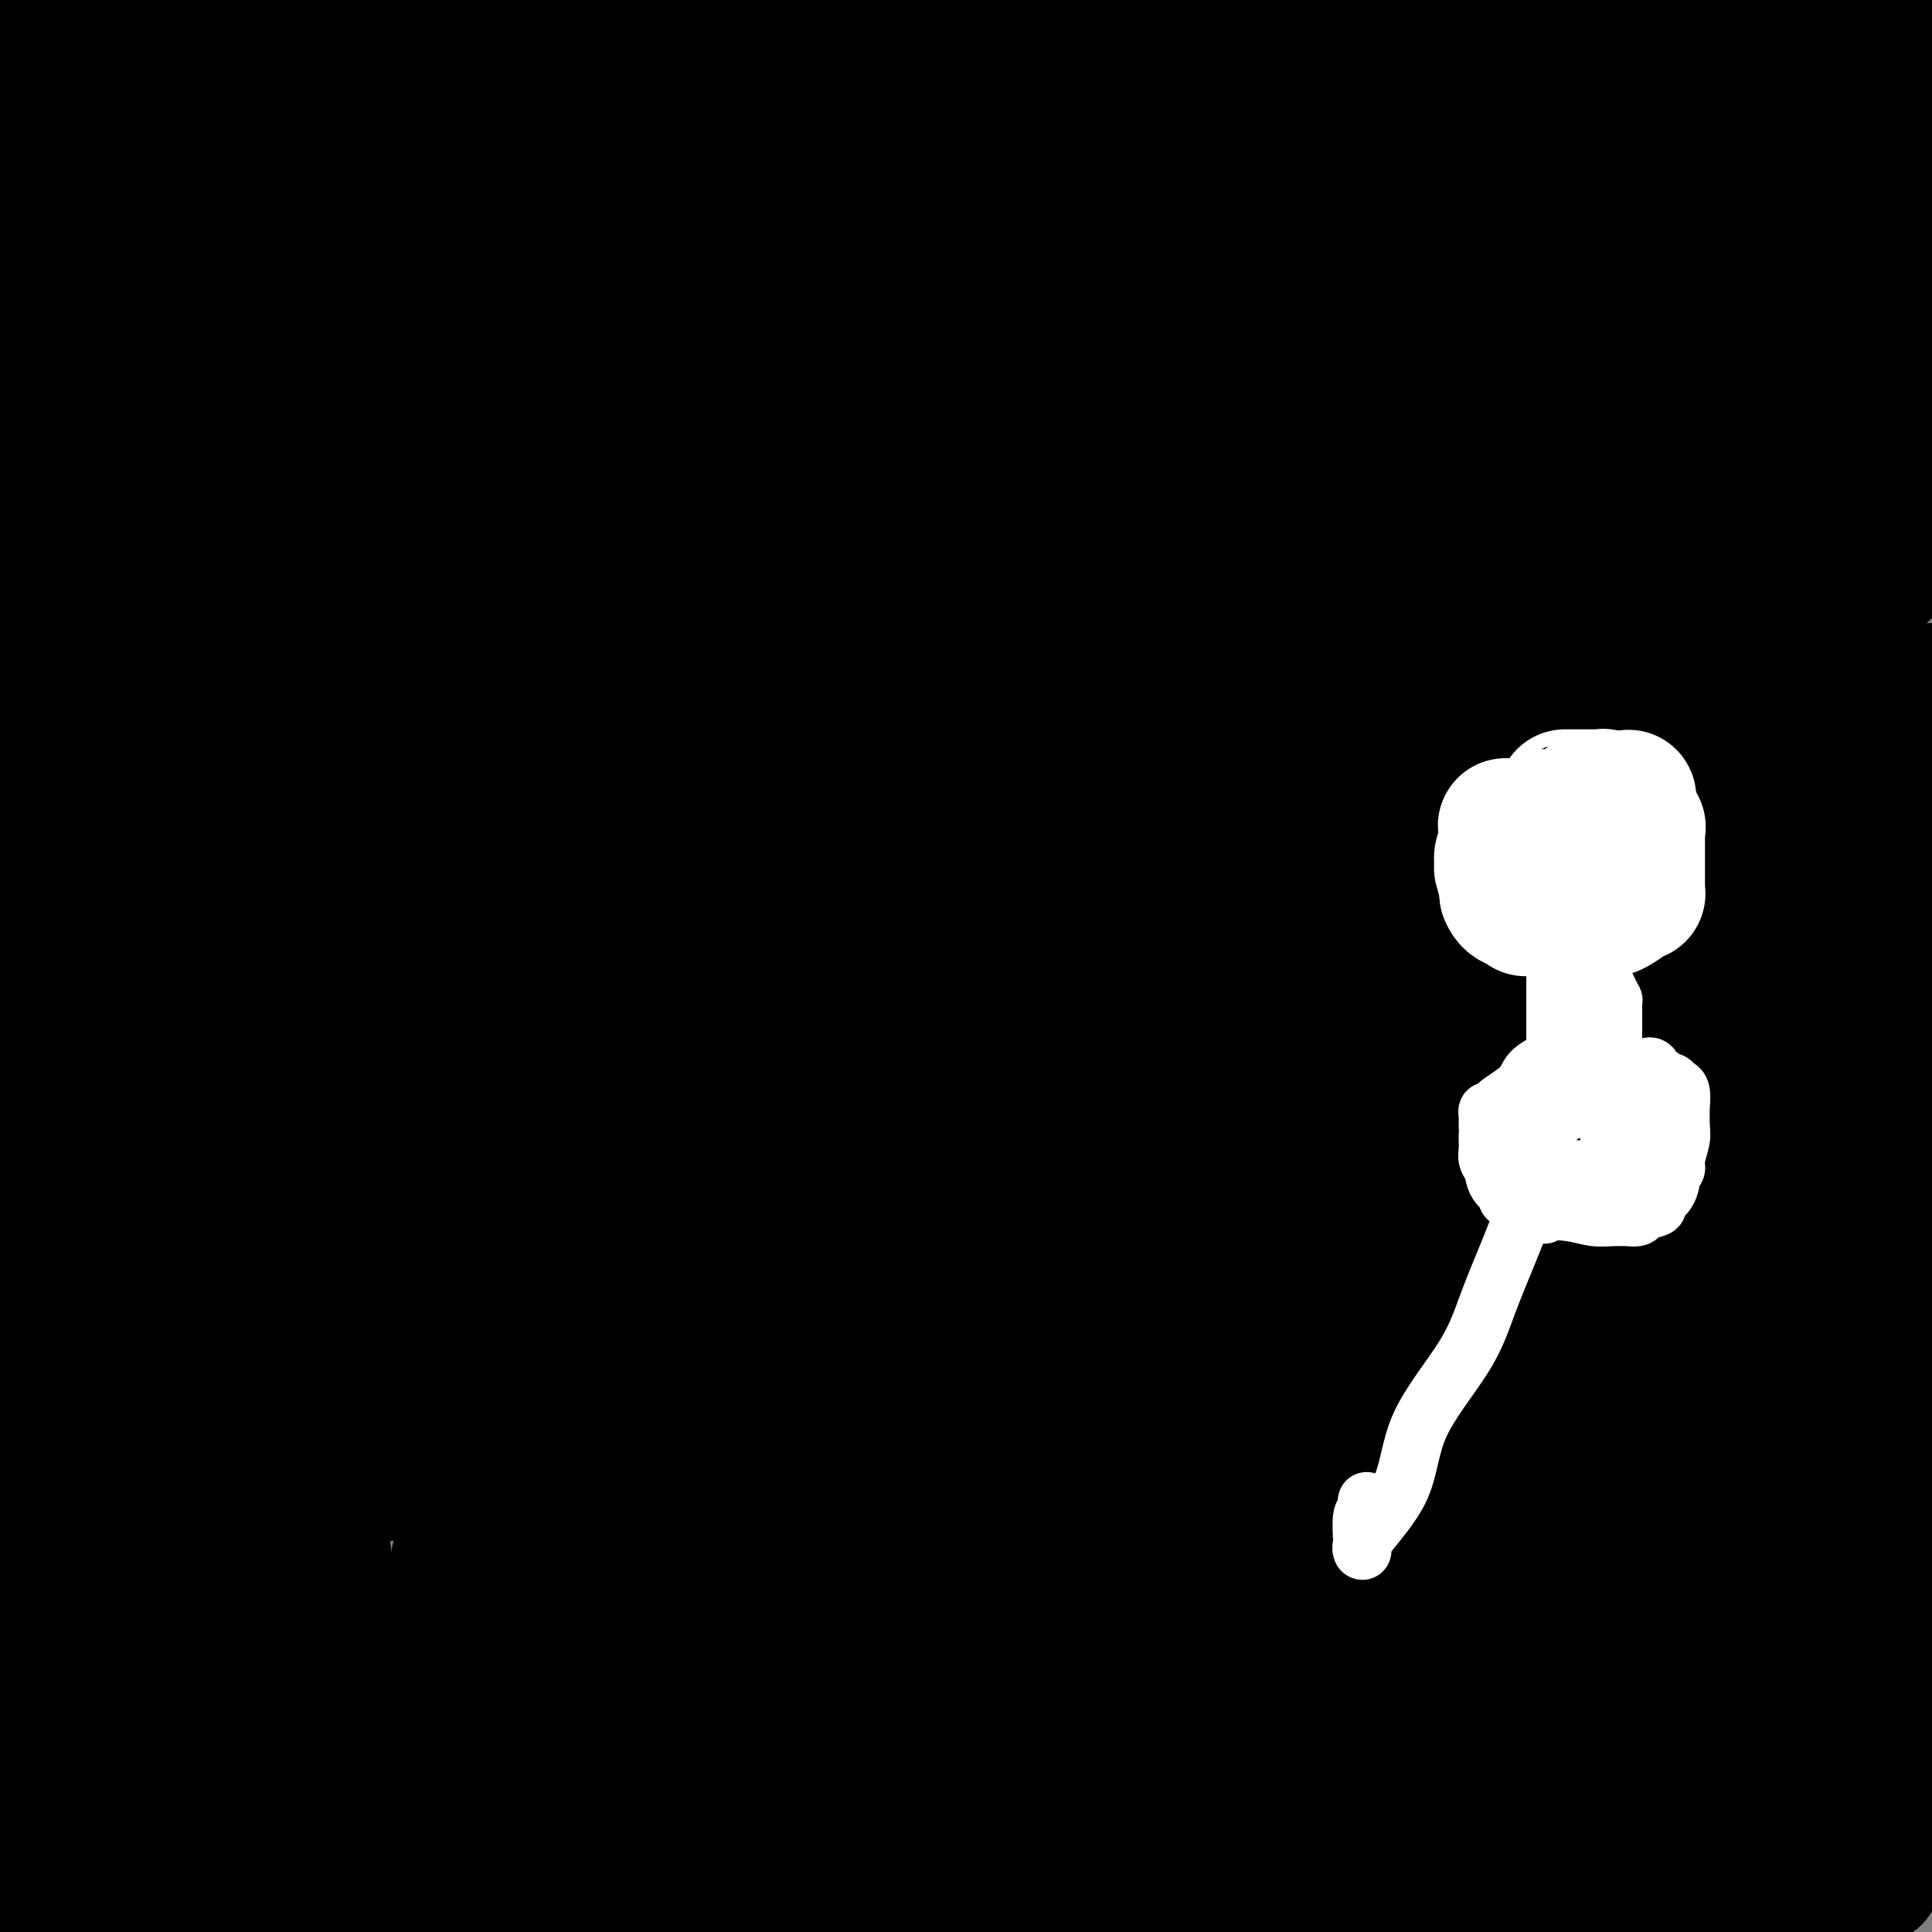 <svg viewBox='0 0 400 400' version='1.1' xmlns='http://www.w3.org/2000/svg' xmlns:xlink='http://www.w3.org/1999/xlink'><rect x="0" y="0" width="400" height="400" fill="#808080" stroke="none"/><g fill='none' stroke='#FFFFFF' stroke-width='20' stroke-linecap='round' stroke-linejoin='round'><path d='M318,174c-0.430,0.078 -0.859,0.156 -1,0c-0.141,-0.156 0.007,-0.545 -1,0c-1.007,0.545 -3.167,2.025 -4,3c-0.833,0.975 -0.338,1.444 -1,2c-0.662,0.556 -2.480,1.198 -3,3c-0.520,1.802 0.258,4.763 0,7c-0.258,2.237 -1.552,3.748 -2,5c-0.448,1.252 -0.049,2.243 1,4c1.049,1.757 2.750,4.279 5,6c2.250,1.721 5.051,2.642 9,4c3.949,1.358 9.047,3.151 13,4c3.953,0.849 6.762,0.752 11,1c4.238,0.248 9.906,0.842 13,1c3.094,0.158 3.612,-0.120 4,0c0.388,0.120 0.644,0.636 1,0c0.356,-0.636 0.813,-2.426 1,-4c0.187,-1.574 0.103,-2.931 0,-8c-0.103,-5.069 -0.227,-13.848 0,-18c0.227,-4.152 0.803,-3.677 0,-7c-0.803,-3.323 -2.986,-10.446 -5,-15c-2.014,-4.554 -3.859,-6.540 -5,-8c-1.141,-1.460 -1.576,-2.393 -2,-3c-0.424,-0.607 -0.835,-0.888 -1,-1c-0.165,-0.112 -0.082,-0.056 0,0'/></g>
<g fill='none' stroke='#000000' stroke-width='28' stroke-linecap='round' stroke-linejoin='round'><path d='M18,377c-0.400,0.310 -0.799,0.621 -1,1c-0.201,0.379 -0.202,0.827 0,1c0.202,0.173 0.609,0.072 1,0c0.391,-0.072 0.767,-0.116 1,0c0.233,0.116 0.324,0.392 1,1c0.676,0.608 1.938,1.547 3,2c1.062,0.453 1.922,0.421 3,1c1.078,0.579 2.372,1.768 5,3c2.628,1.232 6.591,2.505 12,3c5.409,0.495 12.264,0.210 23,1c10.736,0.790 25.353,2.654 41,5c15.647,2.346 32.323,5.173 49,8'/><path d='M301,398c0.063,-0.010 0.127,-0.021 0,0c-0.127,0.021 -0.444,0.073 0,-1c0.444,-1.073 1.649,-3.271 3,-5c1.351,-1.729 2.847,-2.988 4,-4c1.153,-1.012 1.962,-1.775 3,-3c1.038,-1.225 2.304,-2.910 4,-4c1.696,-1.090 3.821,-1.585 6,-2c2.179,-0.415 4.412,-0.752 8,-1c3.588,-0.248 8.531,-0.409 11,-1c2.469,-0.591 2.463,-1.612 3,-2c0.537,-0.388 1.616,-0.142 2,0c0.384,0.142 0.072,0.182 1,0c0.928,-0.182 3.095,-0.585 5,0c1.905,0.585 3.546,2.157 5,3c1.454,0.843 2.719,0.958 5,1c2.281,0.042 5.578,0.011 9,0c3.422,-0.011 6.971,-0.003 9,0c2.029,0.003 2.540,0.001 3,0c0.460,-0.001 0.870,-0.002 1,0c0.130,0.002 -0.020,0.006 0,0c0.020,-0.006 0.212,-0.022 1,0c0.788,0.022 2.174,0.083 3,0c0.826,-0.083 1.093,-0.309 1,0c-0.093,0.309 -0.547,1.155 -1,2'/><path d='M387,381c5.416,1.104 0.956,0.863 -1,1c-1.956,0.137 -1.409,0.653 -2,1c-0.591,0.347 -2.320,0.524 -3,1c-0.680,0.476 -0.310,1.252 -2,2c-1.690,0.748 -5.441,1.468 -8,2c-2.559,0.532 -3.926,0.874 -6,1c-2.074,0.126 -4.854,0.034 -7,0c-2.146,-0.034 -3.656,-0.009 -5,0c-1.344,0.009 -2.521,0.004 -4,0c-1.479,-0.004 -3.260,-0.005 -5,0c-1.740,0.005 -3.438,0.015 -5,0c-1.562,-0.015 -2.987,-0.057 -5,0c-2.013,0.057 -4.612,0.211 -7,0c-2.388,-0.211 -4.565,-0.788 -6,-1c-1.435,-0.212 -2.130,-0.058 -3,0c-0.870,0.058 -1.916,0.020 -4,0c-2.084,-0.020 -5.207,-0.020 -8,0c-2.793,0.020 -5.255,0.062 -7,0c-1.745,-0.062 -2.771,-0.227 -5,0c-2.229,0.227 -5.659,0.845 -7,1c-1.341,0.155 -0.592,-0.155 -2,0c-1.408,0.155 -4.973,0.774 -9,1c-4.027,0.226 -8.516,0.061 -13,0c-4.484,-0.061 -8.963,-0.016 -13,0c-4.037,0.016 -7.630,0.003 -12,0c-4.370,-0.003 -9.515,0.003 -12,0c-2.485,-0.003 -2.310,-0.015 -3,0c-0.690,0.015 -2.247,0.055 -4,0c-1.753,-0.055 -3.703,-0.207 -5,0c-1.297,0.207 -1.942,0.773 -3,1c-1.058,0.227 -2.529,0.113 -4,0'/><path d='M207,391c-25.239,0.536 -9.335,0.876 -6,1c3.335,0.124 -5.898,0.033 -12,0c-6.102,-0.033 -9.073,-0.009 -13,0c-3.927,0.009 -8.809,0.002 -13,0c-4.191,-0.002 -7.690,-0.001 -12,0c-4.310,0.001 -9.432,0.000 -17,0c-7.568,-0.000 -17.582,-0.000 -27,0c-9.418,0.000 -18.240,0.001 -22,0c-3.760,-0.001 -2.458,-0.003 -9,0c-6.542,0.003 -20.929,0.011 -32,0c-11.071,-0.011 -18.827,-0.041 -23,0c-4.173,0.041 -4.764,0.155 -9,0c-4.236,-0.155 -12.118,-0.577 -20,-1'/><path d='M2,375c-1.822,0.197 -3.643,0.393 0,0c3.643,-0.393 12.752,-1.376 21,-2c8.248,-0.624 15.636,-0.888 22,-1c6.364,-0.112 11.705,-0.072 16,0c4.295,0.072 7.543,0.177 10,0c2.457,-0.177 4.122,-0.636 5,-1c0.878,-0.364 0.970,-0.633 5,-1c4.030,-0.367 11.997,-0.830 16,-1c4.003,-0.170 4.041,-0.046 11,0c6.959,0.046 20.839,0.012 35,0c14.161,-0.012 28.602,-0.004 36,0c7.398,0.004 7.754,0.003 8,0c0.246,-0.003 0.384,-0.008 1,0c0.616,0.008 1.710,0.029 2,0c0.290,-0.029 -0.224,-0.109 2,0c2.224,0.109 7.184,0.408 15,2c7.816,1.592 18.486,4.479 34,7c15.514,2.521 35.873,4.676 51,6c15.127,1.324 25.024,1.817 32,2c6.976,0.183 11.033,0.057 13,0c1.967,-0.057 1.844,-0.043 2,0c0.156,0.043 0.592,0.117 0,0c-0.592,-0.117 -2.210,-0.424 0,0c2.210,0.424 8.250,1.578 15,2c6.750,0.422 14.211,0.113 19,0c4.789,-0.113 6.905,-0.030 8,0c1.095,0.030 1.170,0.009 1,0c-0.170,-0.009 -0.585,-0.004 -1,0'/><path d='M381,388c13.874,0.854 4.059,0.989 -4,0c-8.059,-0.989 -14.361,-3.102 -21,-5c-6.639,-1.898 -13.615,-3.580 -24,-5c-10.385,-1.420 -24.180,-2.577 -33,-3c-8.820,-0.423 -12.666,-0.113 -17,0c-4.334,0.113 -9.157,0.030 -15,0c-5.843,-0.030 -12.708,-0.008 -21,1c-8.292,1.008 -18.013,3.002 -27,4c-8.987,0.998 -17.240,0.999 -26,1c-8.760,0.001 -18.026,0.000 -25,0c-6.974,-0.000 -11.655,0.000 -14,0c-2.345,-0.000 -2.353,-0.000 -3,0c-0.647,0.000 -1.932,0.002 0,0c1.932,-0.002 7.081,-0.006 5,0c-2.081,0.006 -11.393,0.022 14,-4c25.393,-4.022 85.490,-12.083 116,-16c30.510,-3.917 31.431,-3.691 53,-4c21.569,-0.309 63.784,-1.155 106,-2'/><path d='M386,340c5.290,0.000 10.579,0.000 0,0c-10.579,-0.000 -37.027,-0.000 -53,0c-15.973,0.000 -21.470,0.000 -27,0c-5.530,-0.000 -11.092,-0.002 -16,0c-4.908,0.002 -9.162,0.006 -12,0c-2.838,-0.006 -4.260,-0.023 -5,0c-0.740,0.023 -0.796,0.087 -1,0c-0.204,-0.087 -0.555,-0.323 0,0c0.555,0.323 2.016,1.205 2,2c-0.016,0.795 -1.509,1.502 7,2c8.509,0.498 27.022,0.788 48,1c20.978,0.212 44.422,0.346 69,3c24.578,2.654 50.289,7.827 76,13'/><path d='M396,368c1.169,-0.208 2.339,-0.415 0,0c-2.339,0.415 -8.186,1.453 -11,2c-2.814,0.547 -2.596,0.605 -2,0c0.596,-0.605 1.571,-1.871 2,-5c0.429,-3.129 0.311,-8.119 1,-14c0.689,-5.881 2.185,-12.651 4,-17c1.815,-4.349 3.951,-6.277 5,-8c1.049,-1.723 1.013,-3.241 1,-4c-0.013,-0.759 -0.004,-0.761 0,-1c0.004,-0.239 0.001,-0.717 0,-2c-0.001,-1.283 0.000,-3.372 0,-5c-0.000,-1.628 -0.001,-2.794 0,-5c0.001,-2.206 0.004,-5.451 0,-8c-0.004,-2.549 -0.015,-4.403 0,-9c0.015,-4.597 0.057,-11.939 0,-15c-0.057,-3.061 -0.212,-1.843 0,-3c0.212,-1.157 0.792,-4.689 1,-10c0.208,-5.311 0.046,-12.401 0,-17c-0.046,-4.599 0.026,-6.706 0,-9c-0.026,-2.294 -0.151,-4.775 0,-7c0.151,-2.225 0.576,-4.194 1,-6c0.424,-1.806 0.845,-3.448 1,-5c0.155,-1.552 0.044,-3.015 0,-5c-0.044,-1.985 -0.022,-4.493 0,-7'/><path d='M399,208c0.476,-18.726 0.167,-8.542 0,-5c-0.167,3.542 -0.190,0.440 0,-3c0.190,-3.440 0.595,-7.220 1,-11'/><path d='M362,147c0.232,-1.846 0.464,-3.691 0,0c-0.464,3.691 -1.624,12.919 -2,20c-0.376,7.081 0.033,12.016 0,17c-0.033,4.984 -0.506,10.017 0,15c0.506,4.983 1.992,9.917 3,15c1.008,5.083 1.538,10.314 2,16c0.462,5.686 0.855,11.825 1,17c0.145,5.175 0.040,9.385 0,13c-0.040,3.615 -0.015,6.635 0,8c0.015,1.365 0.022,1.075 0,1c-0.022,-0.075 -0.072,0.066 1,0c1.072,-0.066 3.267,-0.337 7,-3c3.733,-2.663 9.005,-7.717 13,-11c3.995,-3.283 6.713,-4.795 10,-6c3.287,-1.205 7.144,-2.102 11,-3'/><path d='M396,235c1.564,0.069 3.129,0.138 0,0c-3.129,-0.138 -10.950,-0.484 -20,-1c-9.050,-0.516 -19.329,-1.204 -27,0c-7.671,1.204 -12.733,4.299 -18,8c-5.267,3.701 -10.738,8.010 -17,12c-6.262,3.990 -13.314,7.663 -16,9c-2.686,1.337 -1.004,0.339 -1,0c0.004,-0.339 -1.669,-0.019 -1,1c0.669,1.019 3.680,2.736 14,0c10.320,-2.736 27.949,-9.925 45,-18c17.051,-8.075 33.526,-17.038 50,-26'/><path d='M358,242c6.767,-3.903 13.534,-7.806 0,0c-13.534,7.806 -47.371,27.321 -63,36c-15.629,8.679 -13.052,6.522 -12,6c1.052,-0.522 0.577,0.592 0,1c-0.577,0.408 -1.257,0.109 0,0c1.257,-0.109 4.450,-0.029 12,0c7.550,0.029 19.456,0.008 35,0c15.544,-0.008 34.727,-0.002 49,0c14.273,0.002 23.637,0.001 33,0'/><path d='M391,290c1.066,0.004 2.131,0.009 0,0c-2.131,-0.009 -7.460,-0.030 -17,1c-9.540,1.030 -23.292,3.112 -32,5c-8.708,1.888 -12.372,3.581 -17,5c-4.628,1.419 -10.221,2.564 -16,4c-5.779,1.436 -11.745,3.164 -15,4c-3.255,0.836 -3.798,0.781 -4,1c-0.202,0.219 -0.062,0.713 0,1c0.062,0.287 0.045,0.368 1,0c0.955,-0.368 2.880,-1.185 7,-3c4.120,-1.815 10.434,-4.630 18,-7c7.566,-2.370 16.383,-4.297 28,-5c11.617,-0.703 26.032,-0.182 32,0c5.968,0.182 3.489,0.025 3,0c-0.489,-0.025 1.013,0.082 0,2c-1.013,1.918 -4.540,5.648 -9,9c-4.460,3.352 -9.854,6.325 -16,10c-6.146,3.675 -13.044,8.050 -20,11c-6.956,2.950 -13.969,4.473 -23,5c-9.031,0.527 -20.081,0.056 -26,0c-5.919,-0.056 -6.706,0.301 -7,0c-0.294,-0.301 -0.096,-1.262 1,-2c1.096,-0.738 3.089,-1.254 12,-4c8.911,-2.746 24.742,-7.722 35,-10c10.258,-2.278 14.945,-1.856 19,-2c4.055,-0.144 7.479,-0.853 9,-1c1.521,-0.147 1.140,0.268 1,0c-0.140,-0.268 -0.040,-1.219 -8,0c-7.960,1.219 -23.980,4.610 -40,8'/><path d='M307,322c-23.300,1.348 -58.051,0.718 -89,0c-30.949,-0.718 -58.095,-1.526 -77,0c-18.905,1.526 -29.569,5.384 -36,7c-6.431,1.616 -8.629,0.989 -10,1c-1.371,0.011 -1.917,0.661 -1,1c0.917,0.339 3.295,0.366 5,1c1.705,0.634 2.738,1.873 19,-2c16.262,-3.873 47.754,-12.858 73,-18c25.246,-5.142 44.247,-6.439 66,-9c21.753,-2.561 46.257,-6.385 62,-9c15.743,-2.615 22.726,-4.022 26,-5c3.274,-0.978 2.838,-1.529 3,-2c0.162,-0.471 0.921,-0.863 0,-1c-0.921,-0.137 -3.523,-0.018 -9,0c-5.477,0.018 -13.831,-0.064 -24,0c-10.169,0.064 -22.155,0.276 -35,3c-12.845,2.724 -26.549,7.961 -40,13c-13.451,5.039 -26.650,9.880 -47,15c-20.350,5.120 -47.853,10.520 -57,12c-9.147,1.480 0.060,-0.958 11,-5c10.940,-4.042 23.612,-9.687 40,-15c16.388,-5.313 36.493,-10.295 54,-15c17.507,-4.705 32.418,-9.134 39,-11c6.582,-1.866 4.836,-1.170 4,-1c-0.836,0.170 -0.764,-0.185 -1,0c-0.236,0.185 -0.782,0.910 -9,4c-8.218,3.090 -24.109,8.545 -40,14'/><path d='M234,300c-15.019,5.178 -27.565,9.124 -46,14c-18.435,4.876 -42.758,10.682 -62,16c-19.242,5.318 -33.404,10.149 -41,13c-7.596,2.851 -8.626,3.723 -9,4c-0.374,0.277 -0.093,-0.041 0,0c0.093,0.041 -0.002,0.442 8,0c8.002,-0.442 24.100,-1.729 39,-5c14.900,-3.271 28.602,-8.528 63,-13c34.398,-4.472 89.492,-8.158 122,-9c32.508,-0.842 42.428,1.161 46,2c3.572,0.839 0.795,0.514 1,0c0.205,-0.514 3.392,-1.215 0,0c-3.392,1.215 -13.364,4.347 -26,7c-12.636,2.653 -27.936,4.826 -44,6c-16.064,1.174 -32.892,1.348 -46,2c-13.108,0.652 -22.495,1.782 -29,3c-6.505,1.218 -10.129,2.522 -12,3c-1.871,0.478 -1.989,0.128 -2,0c-0.011,-0.128 0.084,-0.034 4,0c3.916,0.034 11.651,0.008 23,0c11.349,-0.008 26.311,0.001 42,0c15.689,-0.001 32.104,-0.013 40,0c7.896,0.013 7.273,0.052 6,0c-1.273,-0.052 -3.198,-0.196 0,1c3.198,1.196 11.517,3.733 -12,6c-23.517,2.267 -78.870,4.264 -102,5c-23.130,0.736 -14.037,0.210 -14,0c0.037,-0.210 -8.981,-0.105 -18,0'/><path d='M165,355c-20.501,0.762 -4.752,0.167 0,0c4.752,-0.167 -1.493,0.094 0,0c1.493,-0.094 10.723,-0.545 21,-3c10.277,-2.455 21.599,-6.916 32,-11c10.401,-4.084 19.880,-7.792 27,-10c7.120,-2.208 11.880,-2.918 12,-3c0.120,-0.082 -4.401,0.462 -21,2c-16.599,1.538 -45.277,4.068 -80,5c-34.723,0.932 -75.492,0.266 -106,0c-30.508,-0.266 -50.754,-0.133 -71,0'/><path d='M89,339c-11.113,0.000 -22.226,0.000 0,0c22.226,0.000 77.792,0.000 119,0c41.208,0.000 68.060,0.000 106,0c37.940,0.000 86.970,0.000 136,0'/><path d='M383,343c5.861,-0.920 11.722,-1.840 0,0c-11.722,1.840 -41.028,6.441 -69,10c-27.972,3.559 -54.609,6.076 -71,9c-16.391,2.924 -22.534,6.256 -27,8c-4.466,1.744 -7.255,1.902 -10,3c-2.745,1.098 -5.447,3.136 0,0c5.447,-3.136 19.043,-11.446 28,-16c8.957,-4.554 13.274,-5.353 16,-7c2.726,-1.647 3.861,-4.142 26,-11c22.139,-6.858 65.283,-18.080 84,-23c18.717,-4.920 13.006,-3.540 10,-3c-3.006,0.540 -3.306,0.240 -5,0c-1.694,-0.240 -4.783,-0.420 -9,0c-4.217,0.420 -9.563,1.441 -13,3c-3.437,1.559 -4.963,3.657 -6,6c-1.037,2.343 -1.583,4.929 -3,8c-1.417,3.071 -3.705,6.625 -4,8c-0.295,1.375 1.403,0.571 0,1c-1.403,0.429 -5.908,2.093 8,0c13.908,-2.093 46.231,-7.941 58,-10c11.769,-2.059 2.986,-0.327 0,0c-2.986,0.327 -0.176,-0.749 0,-2c0.176,-1.251 -2.283,-2.675 -5,-4c-2.717,-1.325 -5.693,-2.549 -7,-3c-1.307,-0.451 -0.945,-0.129 -1,0c-0.055,0.129 -0.528,0.064 -1,0'/><path d='M382,320c-2.555,-1.310 -1.941,-0.085 -4,0c-2.059,0.085 -6.790,-0.971 -13,-5c-6.210,-4.029 -13.900,-11.030 -19,-15c-5.100,-3.970 -7.611,-4.909 -9,-6c-1.389,-1.091 -1.656,-2.333 -2,-3c-0.344,-0.667 -0.766,-0.757 -1,-1c-0.234,-0.243 -0.281,-0.637 0,-1c0.281,-0.363 0.888,-0.695 1,-1c0.112,-0.305 -0.271,-0.582 0,-1c0.271,-0.418 1.198,-0.975 2,-2c0.802,-1.025 1.480,-2.517 2,-3c0.520,-0.483 0.881,0.042 1,0c0.119,-0.042 -0.003,-0.651 0,-1c0.003,-0.349 0.132,-0.440 0,-1c-0.132,-0.560 -0.525,-1.591 -1,-2c-0.475,-0.409 -1.032,-0.198 -2,0c-0.968,0.198 -2.347,0.383 -2,0c0.347,-0.383 2.421,-1.335 5,-3c2.579,-1.665 5.663,-4.043 8,-6c2.337,-1.957 3.925,-3.494 4,-4c0.075,-0.506 -1.364,0.018 -2,0c-0.636,-0.018 -0.467,-0.576 -6,0c-5.533,0.576 -16.766,2.288 -28,4'/><path d='M316,269c-12.817,1.605 -26.858,3.617 -39,6c-12.142,2.383 -22.383,5.135 -32,8c-9.617,2.865 -18.610,5.841 -27,8c-8.390,2.159 -16.179,3.499 -22,5c-5.821,1.501 -9.675,3.161 -13,5c-3.325,1.839 -6.120,3.855 -8,5c-1.880,1.145 -2.844,1.418 -4,2c-1.156,0.582 -2.505,1.473 -5,2c-2.495,0.527 -6.136,0.691 -9,1c-2.864,0.309 -4.951,0.763 -10,3c-5.049,2.237 -13.062,6.257 -19,9c-5.938,2.743 -9.802,4.209 -12,5c-2.198,0.791 -2.729,0.907 -4,2c-1.271,1.093 -3.283,3.162 -4,4c-0.717,0.838 -0.141,0.445 0,1c0.141,0.555 -0.153,2.056 -1,4c-0.847,1.944 -2.247,4.329 -3,6c-0.753,1.671 -0.857,2.627 -1,3c-0.143,0.373 -0.323,0.164 0,0c0.323,-0.164 1.148,-0.284 0,0c-1.148,0.284 -4.269,0.973 0,2c4.269,1.027 15.929,2.392 22,3c6.071,0.608 6.555,0.461 7,0c0.445,-0.461 0.852,-1.234 1,-2c0.148,-0.766 0.037,-1.526 0,-2c-0.037,-0.474 0.000,-0.663 0,-1c-0.000,-0.337 -0.039,-0.821 0,-1c0.039,-0.179 0.154,-0.051 0,0c-0.154,0.051 -0.577,0.026 -1,0'/><path d='M132,347c-0.759,-0.935 -2.657,-0.272 -4,0c-1.343,0.272 -2.131,0.154 -3,0c-0.869,-0.154 -1.817,-0.342 -5,-1c-3.183,-0.658 -8.600,-1.784 -14,-3c-5.400,-1.216 -10.783,-2.522 -16,-3c-5.217,-0.478 -10.269,-0.128 -15,0c-4.731,0.128 -9.143,0.034 -14,0c-4.857,-0.034 -10.161,-0.009 -16,0c-5.839,0.009 -12.215,0.002 -18,0c-5.785,-0.002 -10.981,-0.001 -15,0c-4.019,0.001 -6.863,0.000 -10,0c-3.137,-0.000 -6.569,-0.000 -10,0'/><path d='M-1,340c-0.643,0.469 -1.285,0.939 0,0c1.285,-0.939 4.498,-3.286 12,-6c7.502,-2.714 19.291,-5.796 30,-8c10.709,-2.204 20.336,-3.531 24,-4c3.664,-0.469 1.366,-0.079 1,0c-0.366,0.079 1.201,-0.154 0,0c-1.201,0.154 -5.169,0.695 -5,0c0.169,-0.695 4.477,-2.627 -10,0c-14.477,2.627 -47.738,9.814 -81,17'/><path d='M19,361c-4.791,-0.452 -9.581,-0.904 0,0c9.581,0.904 33.535,3.163 49,4c15.465,0.837 22.443,0.252 26,0c3.557,-0.252 3.694,-0.171 4,0c0.306,0.171 0.783,0.433 1,0c0.217,-0.433 0.176,-1.560 0,-2c-0.176,-0.440 -0.486,-0.192 -1,0c-0.514,0.192 -1.233,0.328 -4,0c-2.767,-0.328 -7.581,-1.121 -13,-2c-5.419,-0.879 -11.442,-1.843 -18,-3c-6.558,-1.157 -13.650,-2.506 -19,-3c-5.350,-0.494 -8.959,-0.132 -12,0c-3.041,0.132 -5.514,0.035 -7,0c-1.486,-0.035 -1.985,-0.008 -2,0c-0.015,0.008 0.455,-0.003 0,0c-0.455,0.003 -1.833,0.022 -2,0c-0.167,-0.022 0.878,-0.083 -2,0c-2.878,0.083 -9.679,0.309 -14,0c-4.321,-0.309 -6.160,-1.155 -8,-2'/><path d='M2,332c-0.340,0.934 -0.679,1.867 0,0c0.679,-1.867 2.377,-6.535 3,-11c0.623,-4.465 0.171,-8.729 0,-12c-0.171,-3.271 -0.060,-5.551 0,-8c0.060,-2.449 0.068,-5.067 0,-7c-0.068,-1.933 -0.214,-3.180 0,-4c0.214,-0.820 0.787,-1.214 1,-2c0.213,-0.786 0.067,-1.965 1,-4c0.933,-2.035 2.946,-4.926 4,-7c1.054,-2.074 1.151,-3.333 3,-8c1.849,-4.667 5.451,-12.744 7,-16c1.549,-3.256 1.046,-1.691 1,-2c-0.046,-0.309 0.366,-2.491 1,-5c0.634,-2.509 1.490,-5.343 2,-8c0.510,-2.657 0.672,-5.137 1,-7c0.328,-1.863 0.820,-3.110 1,-6c0.180,-2.890 0.048,-7.421 0,-9c-0.048,-1.579 -0.011,-0.204 0,-1c0.011,-0.796 -0.005,-3.763 0,-5c0.005,-1.237 0.030,-0.744 0,-1c-0.030,-0.256 -0.116,-1.262 0,-2c0.116,-0.738 0.434,-1.210 0,-2c-0.434,-0.790 -1.619,-1.899 -2,-3c-0.381,-1.101 0.042,-2.193 0,-3c-0.042,-0.807 -0.549,-1.329 -1,-2c-0.451,-0.671 -0.847,-1.492 -1,-2c-0.153,-0.508 -0.062,-0.703 0,-1c0.062,-0.297 0.093,-0.695 0,-1c-0.093,-0.305 -0.312,-0.516 -1,-1c-0.688,-0.484 -1.844,-1.242 -3,-2'/><path d='M19,190c-1.569,-2.518 -1.493,-0.314 -1,0c0.493,0.314 1.402,-1.262 -1,0c-2.402,1.262 -8.115,5.360 -12,8c-3.885,2.640 -5.943,3.820 -8,5'/><path d='M-1,251c-0.226,-0.819 -0.453,-1.638 0,0c0.453,1.638 1.585,5.734 2,8c0.415,2.266 0.111,2.704 0,3c-0.111,0.296 -0.030,0.452 0,0c0.030,-0.452 0.008,-1.510 0,-4c-0.008,-2.490 -0.002,-6.412 0,-11c0.002,-4.588 0.001,-9.843 0,-14c-0.001,-4.157 -0.000,-7.215 0,-10c0.000,-2.785 0.000,-5.296 0,-7c-0.000,-1.704 0.000,-2.599 0,-3c-0.000,-0.401 -0.000,-0.307 0,-1c0.000,-0.693 0.000,-2.174 0,-3c-0.000,-0.826 -0.001,-0.996 0,-1c0.001,-0.004 0.004,0.157 0,0c-0.004,-0.157 -0.015,-0.633 0,-1c0.015,-0.367 0.057,-0.624 0,-1c-0.057,-0.376 -0.211,-0.871 0,-2c0.211,-1.129 0.789,-2.891 1,-5c0.211,-2.109 0.057,-4.565 0,-7c-0.057,-2.435 -0.015,-4.848 0,-7c0.015,-2.152 0.004,-4.043 0,-5c-0.004,-0.957 -0.002,-0.978 0,-1'/><path d='M2,179c0.155,-13.276 0.041,-4.968 0,-2c-0.041,2.968 -0.011,0.594 0,-1c0.011,-1.594 0.002,-2.409 0,-4c-0.002,-1.591 0.004,-3.959 0,-6c-0.004,-2.041 -0.016,-3.754 0,-5c0.016,-1.246 0.061,-2.023 0,-3c-0.061,-0.977 -0.226,-2.152 0,-3c0.226,-0.848 0.845,-1.369 1,-2c0.155,-0.631 -0.155,-1.372 0,-2c0.155,-0.628 0.773,-1.142 1,-2c0.227,-0.858 0.061,-2.061 0,-3c-0.061,-0.939 -0.016,-1.613 0,-2c0.016,-0.387 0.005,-0.487 0,-1c-0.005,-0.513 -0.003,-1.441 0,-2c0.003,-0.559 0.006,-0.750 0,-1c-0.006,-0.250 -0.022,-0.560 0,-1c0.022,-0.440 0.081,-1.009 1,-1c0.919,0.009 2.699,0.595 5,0c2.301,-0.595 5.125,-2.373 9,-3c3.875,-0.627 8.803,-0.104 14,0c5.197,0.104 10.665,-0.212 15,0c4.335,0.212 7.538,0.950 10,1c2.462,0.050 4.183,-0.589 6,0c1.817,0.589 3.729,2.407 5,3c1.271,0.593 1.900,-0.037 3,0c1.100,0.037 2.670,0.742 4,1c1.330,0.258 2.418,0.069 4,0c1.582,-0.069 3.657,-0.019 7,0c3.343,0.019 7.955,0.005 12,0c4.045,-0.005 7.522,-0.003 11,0'/><path d='M110,140c16.137,0.773 10.981,0.207 11,0c0.019,-0.207 5.215,-0.055 10,0c4.785,0.055 9.161,0.012 13,0c3.839,-0.012 7.141,0.008 12,0c4.859,-0.008 11.274,-0.044 18,0c6.726,0.044 13.763,0.170 21,0c7.237,-0.170 14.672,-0.634 25,0c10.328,0.634 23.548,2.366 32,3c8.452,0.634 12.137,0.170 16,0c3.863,-0.170 7.903,-0.046 12,0c4.097,0.046 8.250,0.012 12,0c3.750,-0.012 7.095,-0.003 9,0c1.905,0.003 2.368,0.001 3,0c0.632,-0.001 1.432,-0.000 2,0c0.568,0.000 0.903,0.000 3,0c2.097,-0.000 5.954,-0.000 12,0c6.046,0.000 14.280,0.000 21,0c6.720,-0.000 11.925,-0.000 18,0c6.075,0.000 13.020,0.000 20,0c6.980,-0.000 13.994,-0.000 19,0c5.006,0.000 8.003,0.000 11,0'/><path d='M389,156c1.831,-0.558 3.663,-1.117 0,0c-3.663,1.117 -12.819,3.908 -21,6c-8.181,2.092 -15.386,3.483 -25,4c-9.614,0.517 -21.636,0.160 -35,0c-13.364,-0.160 -28.071,-0.125 -39,0c-10.929,0.125 -18.081,0.338 -23,0c-4.919,-0.338 -7.605,-1.228 -13,0c-5.395,1.228 -13.498,4.574 -17,6c-3.502,1.426 -2.403,0.933 -2,1c0.403,0.067 0.111,0.695 0,1c-0.111,0.305 -0.041,0.289 4,0c4.041,-0.289 12.052,-0.851 23,-2c10.948,-1.149 24.832,-2.886 46,-6c21.168,-3.114 49.619,-7.604 80,-12c30.381,-4.396 62.690,-8.698 95,-13'/><path d='M342,132c11.446,0.137 22.893,0.274 0,0c-22.893,-0.274 -80.125,-0.958 -137,-2c-56.875,-1.042 -113.393,-2.440 -160,-3c-46.607,-0.560 -83.304,-0.280 -120,0'/><path d='M5,132c-6.127,0.010 -12.254,0.019 0,0c12.254,-0.019 42.888,-0.067 61,0c18.112,0.067 23.702,0.247 28,0c4.298,-0.247 7.304,-0.922 2,0c-5.304,0.922 -18.918,3.439 -23,4c-4.082,0.561 1.366,-0.836 -4,2c-5.366,2.836 -21.547,9.906 -29,13c-7.453,3.094 -6.177,2.213 -12,7c-5.823,4.787 -18.745,15.244 -23,19c-4.255,3.756 0.158,0.812 4,0c3.842,-0.812 7.115,0.510 21,-1c13.885,-1.510 38.383,-5.850 64,-10c25.617,-4.150 52.352,-8.111 71,-12c18.648,-3.889 29.208,-7.707 33,-9c3.792,-1.293 0.815,-0.059 1,0c0.185,0.059 3.533,-1.055 -2,-2c-5.533,-0.945 -19.947,-1.721 -38,-2c-18.053,-0.279 -39.746,-0.060 -56,0c-16.254,0.060 -27.069,-0.038 -40,0c-12.931,0.038 -27.979,0.213 -36,0c-8.021,-0.213 -9.017,-0.815 -12,0c-2.983,0.815 -7.953,3.047 -10,4c-2.047,0.953 -1.170,0.627 -1,1c0.170,0.373 -0.366,1.445 0,2c0.366,0.555 1.634,0.592 8,1c6.366,0.408 17.829,1.187 36,0c18.171,-1.187 43.049,-4.339 72,-6c28.951,-1.661 61.976,-1.830 95,-2'/><path d='M215,141c52.848,-1.057 79.469,-0.200 91,0c11.531,0.200 7.971,-0.257 6,0c-1.971,0.257 -2.352,1.229 0,1c2.352,-0.229 7.437,-1.659 -3,1c-10.437,2.659 -36.397,9.407 -62,14c-25.603,4.593 -50.851,7.032 -77,10c-26.149,2.968 -53.200,6.467 -67,8c-13.800,1.533 -14.348,1.100 -15,1c-0.652,-0.100 -1.408,0.131 3,0c4.408,-0.131 13.981,-0.625 25,-2c11.019,-1.375 23.483,-3.632 38,-5c14.517,-1.368 31.088,-1.846 50,-2c18.912,-0.154 40.165,0.018 55,0c14.835,-0.018 23.250,-0.225 24,0c0.750,0.225 -6.166,0.881 0,1c6.166,0.119 25.413,-0.301 -20,7c-45.413,7.301 -155.488,22.323 -200,29c-44.512,6.677 -23.462,5.009 -18,5c5.462,-0.009 -4.666,1.639 -9,3c-4.334,1.361 -2.875,2.434 -3,3c-0.125,0.566 -1.835,0.626 0,1c1.835,0.374 7.216,1.063 13,2c5.784,0.937 11.970,2.122 23,0c11.030,-2.122 26.905,-7.549 47,-12c20.095,-4.451 44.409,-7.925 61,-10c16.591,-2.075 25.457,-2.752 30,-3c4.543,-0.248 4.762,-0.067 6,0c1.238,0.067 3.497,0.019 -5,0c-8.497,-0.019 -27.748,-0.010 -47,0'/><path d='M161,193c-24.444,0.000 -59.556,0.000 -90,0c-30.444,0.000 -56.222,0.000 -82,0'/><path d='M7,179c-4.890,0.551 -9.780,1.103 0,0c9.780,-1.103 34.228,-3.860 54,-7c19.772,-3.140 34.866,-6.664 47,-9c12.134,-2.336 21.307,-3.485 26,-4c4.693,-0.515 4.907,-0.396 3,0c-1.907,0.396 -5.935,1.068 -16,4c-10.065,2.932 -26.168,8.123 -38,11c-11.832,2.877 -19.393,3.438 -27,6c-7.607,2.562 -15.260,7.123 -17,9c-1.740,1.877 2.433,1.068 -3,1c-5.433,-0.068 -20.473,0.605 4,0c24.473,-0.605 88.458,-2.488 120,-5c31.542,-2.512 30.640,-5.653 1,0c-29.640,5.653 -88.018,20.099 -116,26c-27.982,5.901 -25.566,3.257 -30,2c-4.434,-1.257 -15.717,-1.129 -27,-1'/><path d='M40,212c-5.607,-0.009 -11.213,-0.018 0,0c11.213,0.018 39.246,0.064 63,0c23.754,-0.064 43.227,-0.237 61,0c17.773,0.237 33.844,0.883 40,1c6.156,0.117 2.397,-0.293 1,0c-1.397,0.293 -0.432,1.291 -9,3c-8.568,1.709 -26.668,4.128 -51,7c-24.332,2.872 -54.897,6.196 -79,9c-24.103,2.804 -41.744,5.087 -53,7c-11.256,1.913 -16.128,3.457 -21,5'/><path d='M123,223c-3.512,-0.005 -7.024,-0.011 0,0c7.024,0.011 24.584,0.037 36,0c11.416,-0.037 16.688,-0.137 19,0c2.312,0.137 1.664,0.512 1,2c-0.664,1.488 -1.343,4.090 -14,8c-12.657,3.910 -37.292,9.130 -66,14c-28.708,4.870 -61.488,9.392 -84,13c-22.512,3.608 -34.756,6.304 -47,9'/><path d='M18,268c-26.933,1.613 -53.865,3.226 0,0c53.865,-3.226 188.528,-11.293 238,-14c49.472,-2.707 13.754,-0.056 1,1c-12.754,1.056 -2.545,0.518 -2,2c0.545,1.482 -8.574,4.986 -23,8c-14.426,3.014 -34.158,5.540 -53,8c-18.842,2.460 -36.794,4.855 -51,7c-14.206,2.145 -24.668,4.040 -33,5c-8.332,0.960 -14.535,0.983 -18,1c-3.465,0.017 -4.192,0.026 -4,0c0.192,-0.026 1.302,-0.087 6,-5c4.698,-4.913 12.983,-14.678 20,-22c7.017,-7.322 12.767,-12.202 22,-20c9.233,-7.798 21.949,-18.513 31,-24c9.051,-5.487 14.436,-5.747 26,-8c11.564,-2.253 29.306,-6.501 2,-1c-27.306,5.501 -99.659,20.750 -135,28c-35.341,7.250 -33.669,6.500 -40,7c-6.331,0.500 -20.666,2.250 -35,4'/><path d='M0,259c-6.695,0.051 -13.389,0.102 0,0c13.389,-0.102 46.862,-0.356 79,0c32.138,0.356 62.943,1.322 85,3c22.057,1.678 35.368,4.067 42,6c6.632,1.933 6.585,3.409 7,4c0.415,0.591 1.293,0.297 0,1c-1.293,0.703 -4.757,2.402 -17,4c-12.243,1.598 -33.266,3.094 -53,6c-19.734,2.906 -38.180,7.222 -52,11c-13.820,3.778 -23.013,7.018 -30,10c-6.987,2.982 -11.766,5.707 -18,8c-6.234,2.293 -13.923,4.153 -17,5c-3.077,0.847 -1.543,0.681 -1,1c0.543,0.319 0.097,1.124 5,0c4.903,-1.124 15.157,-4.175 26,-7c10.843,-2.825 22.274,-5.422 48,-13c25.726,-7.578 65.745,-20.137 80,-25c14.255,-4.863 2.746,-2.030 -3,-1c-5.746,1.030 -5.728,0.259 -10,0c-4.272,-0.259 -12.833,-0.004 -20,0c-7.167,0.004 -12.941,-0.242 -16,0c-3.059,0.242 -3.404,0.972 -5,1c-1.596,0.028 -4.445,-0.646 -7,0c-2.555,0.646 -4.817,2.612 -9,4c-4.183,1.388 -10.286,2.197 -14,3c-3.714,0.803 -5.038,1.601 -6,2c-0.962,0.399 -1.560,0.400 -2,0c-0.440,-0.400 -0.720,-1.200 -1,-2'/><path d='M91,280c-0.472,-1.017 -0.153,-2.560 0,-3c0.153,-0.440 0.140,0.223 0,0c-0.140,-0.223 -0.408,-1.333 0,-2c0.408,-0.667 1.491,-0.890 -6,0c-7.491,0.890 -23.555,2.893 -39,5c-15.445,2.107 -30.270,4.316 -41,6c-10.730,1.684 -17.365,2.842 -24,4'/><path d='M11,287c-2.202,0.116 -4.403,0.231 0,0c4.403,-0.231 15.411,-0.809 30,-1c14.589,-0.191 32.761,0.006 40,0c7.239,-0.006 3.547,-0.216 2,0c-1.547,0.216 -0.947,0.858 1,0c1.947,-0.858 5.243,-3.217 -2,0c-7.243,3.217 -25.024,12.008 -32,16c-6.976,3.992 -3.148,3.184 -5,4c-1.852,0.816 -9.384,3.257 -13,5c-3.616,1.743 -3.315,2.789 -2,2c1.315,-0.789 3.645,-3.413 6,-5c2.355,-1.587 4.736,-2.137 9,-4c4.264,-1.863 10.412,-5.040 16,-7c5.588,-1.960 10.617,-2.704 13,-3c2.383,-0.296 2.120,-0.143 0,1c-2.120,1.143 -6.099,3.277 -12,5c-5.901,1.723 -13.725,3.036 -21,5c-7.275,1.964 -14.001,4.579 -19,6c-4.999,1.421 -8.270,1.649 -10,2c-1.730,0.351 -1.918,0.824 -2,1c-0.082,0.176 -0.058,0.054 0,0c0.058,-0.054 0.151,-0.039 2,0c1.849,0.039 5.454,0.102 8,-1c2.546,-1.102 4.033,-3.367 11,-5c6.967,-1.633 19.414,-2.632 28,-3c8.586,-0.368 13.310,-0.105 20,0c6.690,0.105 15.345,0.053 24,0'/><path d='M103,305c9.440,0.003 11.039,0.009 13,0c1.961,-0.009 4.283,-0.033 5,0c0.717,0.033 -0.170,0.125 0,0c0.170,-0.125 1.397,-0.465 0,1c-1.397,1.465 -5.416,4.736 -9,7c-3.584,2.264 -6.732,3.522 -9,5c-2.268,1.478 -3.658,3.177 -5,4c-1.342,0.823 -2.638,0.770 -3,1c-0.362,0.230 0.209,0.741 0,1c-0.209,0.259 -1.199,0.264 1,0c2.199,-0.264 7.586,-0.798 14,-2c6.414,-1.202 13.854,-3.073 27,-6c13.146,-2.927 31.997,-6.908 45,-10c13.003,-3.092 20.159,-5.293 24,-6c3.841,-0.707 4.369,0.080 4,0c-0.369,-0.080 -1.635,-1.026 0,-2c1.635,-0.974 6.171,-1.974 -5,0c-11.171,1.974 -38.050,6.923 -49,9c-10.950,2.077 -5.973,1.283 -5,1c0.973,-0.283 -2.059,-0.055 -3,0c-0.941,0.055 0.211,-0.065 0,0c-0.211,0.065 -1.783,0.313 0,-2c1.783,-2.313 6.921,-7.187 12,-12c5.079,-4.813 10.098,-9.565 18,-16c7.902,-6.435 18.686,-14.553 33,-23c14.314,-8.447 32.157,-17.224 50,-26'/><path d='M261,229c25.874,-11.969 65.560,-28.892 85,-37c19.440,-8.108 18.634,-7.401 20,-7c1.366,0.401 4.903,0.498 7,0c2.097,-0.498 2.754,-1.590 -1,-1c-3.754,0.590 -11.917,2.862 -19,5c-7.083,2.138 -13.084,4.142 -19,5c-5.916,0.858 -11.747,0.570 -18,1c-6.253,0.430 -12.928,1.577 -18,3c-5.072,1.423 -8.542,3.120 -12,5c-3.458,1.880 -6.903,3.941 -8,5c-1.097,1.059 0.154,1.114 0,1c-0.154,-0.114 -1.713,-0.397 5,-4c6.713,-3.603 21.699,-10.526 34,-16c12.301,-5.474 21.916,-9.498 31,-13c9.084,-3.502 17.637,-6.481 13,-7c-4.637,-0.519 -22.464,1.421 -32,3c-9.536,1.579 -10.781,2.798 -13,5c-2.219,2.202 -5.411,5.387 -8,7c-2.589,1.613 -4.575,1.653 -10,4c-5.425,2.347 -14.290,7.002 -21,11c-6.710,3.998 -11.266,7.341 -17,10c-5.734,2.659 -12.646,4.634 -18,6c-5.354,1.366 -9.150,2.123 -11,3c-1.850,0.877 -1.754,1.874 0,0c1.754,-1.874 5.164,-6.620 10,-11c4.836,-4.380 11.096,-8.394 17,-12c5.904,-3.606 11.452,-6.803 17,-10'/><path d='M275,185c8.481,-4.241 12.684,-3.845 15,-4c2.316,-0.155 2.745,-0.862 3,-1c0.255,-0.138 0.336,0.293 0,1c-0.336,0.707 -1.090,1.690 -4,3c-2.910,1.310 -7.977,2.949 -15,6c-7.023,3.051 -16.003,7.516 -27,12c-10.997,4.484 -24.010,8.986 -34,13c-9.990,4.014 -16.958,7.540 -23,10c-6.042,2.460 -11.159,3.854 -10,4c1.159,0.146 8.594,-0.956 15,-4c6.406,-3.044 11.782,-8.031 18,-12c6.218,-3.969 13.278,-6.921 19,-10c5.722,-3.079 10.105,-6.286 13,-8c2.895,-1.714 4.301,-1.935 5,-2c0.699,-0.065 0.690,0.025 0,0c-0.690,-0.025 -2.063,-0.164 -4,1c-1.937,1.164 -4.439,3.632 -7,7c-2.561,3.368 -5.182,7.635 -9,12c-3.818,4.365 -8.832,8.827 -13,12c-4.168,3.173 -7.488,5.057 -12,8c-4.512,2.943 -10.215,6.946 -3,3c7.215,-3.946 27.347,-15.842 39,-22c11.653,-6.158 14.826,-6.579 18,-7'/><path d='M259,207c10.531,-4.424 8.358,-0.983 8,0c-0.358,0.983 1.100,-0.493 0,0c-1.100,0.493 -4.759,2.953 -8,5c-3.241,2.047 -6.065,3.680 -10,6c-3.935,2.320 -8.983,5.325 -14,8c-5.017,2.675 -10.005,5.018 -16,7c-5.995,1.982 -12.998,3.602 -19,5c-6.002,1.398 -11.004,2.573 -17,3c-5.996,0.427 -12.985,0.106 -16,0c-3.015,-0.106 -2.056,0.004 -2,0c0.056,-0.004 -0.793,-0.123 -1,0c-0.207,0.123 0.226,0.487 2,0c1.774,-0.487 4.890,-1.826 8,-3c3.110,-1.174 6.216,-2.184 7,-2c0.784,0.184 -0.754,1.560 -2,2c-1.246,0.440 -2.200,-0.057 -1,0c1.200,0.057 4.554,0.669 10,0c5.446,-0.669 12.985,-2.620 25,-5c12.015,-2.380 28.508,-5.190 45,-8'/><path d='M258,225c25.051,-4.305 40.678,-7.068 53,-9c12.322,-1.932 21.339,-3.034 26,-4c4.661,-0.966 4.965,-1.795 5,-2c0.035,-0.205 -0.198,0.216 0,0c0.198,-0.216 0.827,-1.069 2,-2c1.173,-0.931 2.891,-1.941 4,-3c1.109,-1.059 1.611,-2.166 1,-2c-0.611,0.166 -2.334,1.606 -6,4c-3.666,2.394 -9.277,5.741 -17,9c-7.723,3.259 -17.560,6.429 -25,10c-7.440,3.571 -12.483,7.542 -16,10c-3.517,2.458 -5.508,3.403 -6,4c-0.492,0.597 0.517,0.848 4,0c3.483,-0.848 9.442,-2.793 17,-4c7.558,-1.207 16.717,-1.674 25,-3c8.283,-1.326 15.692,-3.511 21,-5c5.308,-1.489 8.517,-2.283 9,-2c0.483,0.283 -1.758,1.641 -4,3'/><path d='M351,229c-1.421,1.387 -2.973,3.355 -4,5c-1.027,1.645 -1.530,2.969 -4,5c-2.470,2.031 -6.909,4.770 -9,6c-2.091,1.230 -1.836,0.951 0,0c1.836,-0.951 5.252,-2.572 8,-5c2.748,-2.428 4.830,-5.661 7,-9c2.170,-3.339 4.430,-6.785 8,-11c3.570,-4.215 8.449,-9.200 12,-13c3.551,-3.800 5.775,-6.415 9,-10c3.225,-3.585 7.453,-8.140 9,-10c1.547,-1.860 0.415,-1.026 0,-1c-0.415,0.026 -0.111,-0.755 0,-1c0.111,-0.245 0.031,0.047 0,0c-0.031,-0.047 -0.012,-0.432 0,-1c0.012,-0.568 0.017,-1.319 0,-2c-0.017,-0.681 -0.054,-1.290 0,-2c0.054,-0.710 0.201,-1.519 0,-2c-0.201,-0.481 -0.750,-0.634 -1,-1c-0.250,-0.366 -0.202,-0.943 0,-1c0.202,-0.057 0.559,0.407 0,0c-0.559,-0.407 -2.035,-1.687 -3,1c-0.965,2.687 -1.419,9.339 -2,15c-0.581,5.661 -1.291,10.330 -2,15'/><path d='M379,207c-0.615,6.704 -0.153,8.465 0,11c0.153,2.535 -0.002,5.844 0,7c0.002,1.156 0.160,0.160 0,0c-0.160,-0.160 -0.639,0.516 0,1c0.639,0.484 2.396,0.777 4,0c1.604,-0.777 3.056,-2.625 5,-6c1.944,-3.375 4.379,-8.279 6,-13c1.621,-4.721 2.428,-9.260 3,-13c0.572,-3.740 0.908,-6.680 1,-8c0.092,-1.320 -0.060,-1.018 0,-1c0.060,0.018 0.330,-0.248 0,-1c-0.330,-0.752 -1.262,-1.990 -2,-3c-0.738,-1.010 -1.282,-1.793 -2,-3c-0.718,-1.207 -1.612,-2.837 -2,-4c-0.388,-1.163 -0.272,-1.858 -1,-3c-0.728,-1.142 -2.300,-2.733 -3,-5c-0.700,-2.267 -0.527,-5.212 0,-6c0.527,-0.788 1.409,0.580 0,-2c-1.409,-2.580 -5.110,-9.108 -7,-12c-1.890,-2.892 -1.971,-2.146 -2,-2c-0.029,0.146 -0.008,-0.307 0,-1c0.008,-0.693 0.002,-1.627 0,-2c-0.002,-0.373 -0.001,-0.187 0,0'/><path d='M379,141c-3.167,-7.500 -1.583,-3.750 0,0'/><path d='M388,119c-0.053,0.512 -0.105,1.025 0,1c0.105,-0.025 0.368,-0.586 1,-1c0.632,-0.414 1.634,-0.681 2,-6c0.366,-5.319 0.096,-15.689 0,-23c-0.096,-7.311 -0.019,-11.561 0,-16c0.019,-4.439 -0.019,-9.065 0,-13c0.019,-3.935 0.096,-7.178 0,-10c-0.096,-2.822 -0.365,-5.224 -1,-9c-0.635,-3.776 -1.635,-8.928 -2,-12c-0.365,-3.072 -0.097,-4.066 0,-6c0.097,-1.934 0.021,-4.810 0,-7c-0.021,-2.190 0.013,-3.693 0,-6c-0.013,-2.307 -0.074,-5.416 0,-7c0.074,-1.584 0.283,-1.643 0,-2c-0.283,-0.357 -1.059,-1.012 -1,-2c0.059,-0.988 0.952,-2.308 -1,3c-1.952,5.308 -6.750,17.243 -10,27c-3.250,9.757 -4.951,17.335 -8,27c-3.049,9.665 -7.446,21.415 -11,31c-3.554,9.585 -6.264,17.004 -8,24c-1.736,6.996 -2.496,13.570 -3,18c-0.504,4.430 -0.752,6.715 -1,9'/><path d='M345,139c-0.493,4.584 0.274,2.543 0,2c-0.274,-0.543 -1.589,0.411 0,0c1.589,-0.411 6.082,-2.188 11,-5c4.918,-2.812 10.262,-6.661 18,-16c7.738,-9.339 17.869,-24.170 28,-39'/><path d='M393,107c0.846,-0.835 1.692,-1.670 0,0c-1.692,1.670 -5.922,5.844 -8,8c-2.078,2.156 -2.006,2.294 -2,2c0.006,-0.294 -0.056,-1.020 0,-2c0.056,-0.980 0.228,-2.214 0,-3c-0.228,-0.786 -0.858,-1.124 0,-5c0.858,-3.876 3.202,-11.289 6,-19c2.798,-7.711 6.051,-15.718 4,-18c-2.051,-2.282 -9.404,1.161 -15,5c-5.596,3.839 -9.435,8.073 -12,11c-2.565,2.927 -3.854,4.546 -5,6c-1.146,1.454 -2.147,2.742 -3,4c-0.853,1.258 -1.558,2.484 0,0c1.558,-2.484 5.379,-8.680 8,-13c2.621,-4.320 4.041,-6.765 5,-8c0.959,-1.235 1.455,-1.259 2,-2c0.545,-0.741 1.139,-2.198 -1,0c-2.139,2.198 -7.009,8.052 -12,13c-4.991,4.948 -10.101,8.992 -15,13c-4.899,4.008 -9.586,7.981 -12,10c-2.414,2.019 -2.556,2.085 -3,2c-0.444,-0.085 -1.191,-0.322 -1,-1c0.191,-0.678 1.321,-1.798 5,-9c3.679,-7.202 9.908,-20.486 18,-37c8.092,-16.514 18.046,-36.257 28,-56'/><path d='M380,8c12.167,-23.000 17.583,-29.000 23,-35'/><path d='M367,8c2.006,-2.601 4.012,-5.202 0,0c-4.012,5.202 -14.042,18.207 -24,31c-9.958,12.793 -19.843,25.375 -34,38c-14.157,12.625 -32.587,25.292 -49,35c-16.413,9.708 -30.809,16.458 -39,20c-8.191,3.542 -10.178,3.878 -11,4c-0.822,0.122 -0.480,0.030 0,-1c0.480,-1.030 1.098,-2.998 9,-12c7.902,-9.002 23.089,-25.039 40,-44c16.911,-18.961 35.546,-40.846 51,-57c15.454,-16.154 27.727,-26.577 40,-37'/><path d='M288,71c1.059,-1.055 2.118,-2.109 0,0c-2.118,2.109 -7.413,7.382 -20,21c-12.587,13.618 -32.467,35.582 -40,44c-7.533,8.418 -2.719,3.291 -2,2c0.719,-1.291 -2.655,1.253 1,0c3.655,-1.253 14.341,-6.305 32,-18c17.659,-11.695 42.293,-30.033 66,-49c23.707,-18.967 46.488,-38.562 62,-52c15.512,-13.438 23.756,-20.719 32,-28'/><path d='M335,66c0.613,-0.420 1.225,-0.839 0,0c-1.225,0.839 -4.288,2.937 -1,2c3.288,-0.937 12.928,-4.909 18,-7c5.072,-2.091 5.578,-2.301 9,-5c3.422,-2.699 9.760,-7.886 10,-9c0.240,-1.114 -5.620,1.845 3,0c8.620,-1.845 31.719,-8.494 -17,5c-48.719,13.494 -169.254,47.130 -215,60c-45.746,12.870 -16.701,4.972 -4,2c12.701,-2.972 9.058,-1.019 8,0c-1.058,1.019 0.467,1.102 13,-2c12.533,-3.102 36.073,-9.390 55,-14c18.927,-4.610 33.243,-7.541 48,-10c14.757,-2.459 29.957,-4.447 36,-5c6.043,-0.553 2.930,0.330 2,0c-0.930,-0.330 0.325,-1.874 0,-1c-0.325,0.874 -2.228,4.167 -5,7c-2.772,2.833 -6.414,5.207 -10,8c-3.586,2.793 -7.117,6.006 -15,9c-7.883,2.994 -20.118,5.769 -28,8c-7.882,2.231 -11.412,3.918 -14,5c-2.588,1.082 -4.235,1.561 -5,2c-0.765,0.439 -0.647,0.840 0,1c0.647,0.160 1.824,0.080 3,0'/><path d='M226,122c0.134,0.725 -1.031,2.037 9,0c10.031,-2.037 31.257,-7.425 51,-11c19.743,-3.575 38.002,-5.338 54,-6c15.998,-0.662 29.737,-0.223 36,0c6.263,0.223 5.052,0.231 5,0c-0.052,-0.231 1.056,-0.702 0,0c-1.056,0.702 -4.275,2.578 -7,4c-2.725,1.422 -4.957,2.391 -9,3c-4.043,0.609 -9.897,0.858 -15,2c-5.103,1.142 -9.455,3.179 -13,5c-3.545,1.821 -6.282,3.428 -10,5c-3.718,1.572 -8.417,3.108 -11,4c-2.583,0.892 -3.050,1.140 -4,1c-0.950,-0.140 -2.384,-0.667 -3,0c-0.616,0.667 -0.414,2.527 7,-2c7.414,-4.527 22.039,-15.441 33,-23c10.961,-7.559 18.258,-11.763 21,-14c2.742,-2.237 0.930,-2.509 1,-3c0.070,-0.491 2.022,-1.203 0,-2c-2.022,-0.797 -8.018,-1.678 -15,-2c-6.982,-0.322 -14.952,-0.083 -26,0c-11.048,0.083 -25.176,0.011 -40,0c-14.824,-0.011 -30.345,0.038 -39,0c-8.655,-0.038 -10.446,-0.164 -12,0c-1.554,0.164 -2.873,0.618 -1,0c1.873,-0.618 6.936,-2.309 12,-4'/><path d='M250,79c7.512,-2.214 20.792,-5.750 46,-13c25.208,-7.250 62.345,-18.214 88,-27c25.655,-8.786 39.827,-15.393 54,-22'/><path d='M350,37c8.327,-1.630 16.654,-3.259 0,0c-16.654,3.259 -58.288,11.407 -87,20c-28.712,8.593 -44.502,17.630 -60,25c-15.498,7.370 -30.705,13.074 -39,16c-8.295,2.926 -9.679,3.075 -10,3c-0.321,-0.075 0.422,-0.372 0,0c-0.422,0.372 -2.010,1.414 0,0c2.010,-1.414 7.617,-5.284 13,-10c5.383,-4.716 10.543,-10.279 18,-16c7.457,-5.721 17.212,-11.598 30,-18c12.788,-6.402 28.610,-13.327 40,-18c11.390,-4.673 18.348,-7.095 30,-11c11.652,-3.905 28.000,-9.294 1,0c-27.000,9.294 -97.346,33.272 -130,43c-32.654,9.728 -27.615,5.208 -48,8c-20.385,2.792 -66.192,12.896 -112,23'/><path d='M4,103c-0.400,-0.001 -0.800,-0.002 0,0c0.800,0.002 2.800,0.006 19,-6c16.200,-6.006 46.600,-18.022 77,-30c30.400,-11.978 60.800,-23.917 96,-35c35.200,-11.083 75.200,-21.309 112,-29c36.800,-7.691 70.400,-12.845 104,-18'/><path d='M318,13c8.407,-2.323 16.815,-4.647 0,0c-16.815,4.647 -58.851,16.264 -90,22c-31.149,5.736 -51.410,5.589 -66,7c-14.590,1.411 -23.509,4.378 -25,5c-1.491,0.622 4.445,-1.102 -3,1c-7.445,2.102 -28.270,8.029 5,-1c33.270,-9.029 120.635,-33.015 208,-57'/><path d='M324,10c0.345,-0.399 0.690,-0.797 0,0c-0.690,0.797 -2.416,2.790 -9,10c-6.584,7.210 -18.025,19.639 -40,33c-21.975,13.361 -54.482,27.655 -65,30c-10.518,2.345 0.954,-7.258 9,-17c8.046,-9.742 12.666,-19.623 19,-31c6.334,-11.377 14.381,-24.251 18,-32c3.619,-7.749 2.809,-10.375 2,-13'/><path d='M146,3c0.226,0.019 0.452,0.037 0,0c-0.452,-0.037 -1.581,-0.130 -2,0c-0.419,0.130 -0.129,0.483 0,1c0.129,0.517 0.096,1.199 0,2c-0.096,0.801 -0.256,1.722 -1,3c-0.744,1.278 -2.071,2.914 -4,5c-1.929,2.086 -4.460,4.624 -8,7c-3.540,2.376 -8.089,4.592 -13,7c-4.911,2.408 -10.182,5.009 -18,7c-7.818,1.991 -18.182,3.371 -26,5c-7.818,1.629 -13.092,3.506 -18,5c-4.908,1.494 -9.452,2.603 -11,3c-1.548,0.397 -0.101,0.081 0,0c0.101,-0.081 -1.144,0.073 -2,0c-0.856,-0.073 -1.322,-0.374 -3,0c-1.678,0.374 -4.569,1.424 -7,2c-2.431,0.576 -4.403,0.679 -7,1c-2.597,0.321 -5.820,0.859 -7,1c-1.180,0.141 -0.317,-0.115 0,0c0.317,0.115 0.089,0.602 0,1c-0.089,0.398 -0.038,0.707 0,1c0.038,0.293 0.063,0.571 0,1c-0.063,0.429 -0.213,1.008 0,3c0.213,1.992 0.789,5.397 1,8c0.211,2.603 0.057,4.405 0,6c-0.057,1.595 -0.015,2.984 0,4c0.015,1.016 0.004,1.658 0,2c-0.004,0.342 -0.001,0.383 0,1c0.001,0.617 0.001,1.808 0,3'/><path d='M20,82c0.154,4.900 0.038,2.150 0,2c-0.038,-0.150 0.001,2.299 0,4c-0.001,1.701 -0.043,2.653 0,3c0.043,0.347 0.171,0.090 0,0c-0.171,-0.090 -0.641,-0.013 -1,0c-0.359,0.013 -0.608,-0.040 -1,0c-0.392,0.040 -0.927,0.172 -1,0c-0.073,-0.172 0.317,-0.649 0,-1c-0.317,-0.351 -1.342,-0.575 -2,-1c-0.658,-0.425 -0.950,-1.050 -1,-1c-0.050,0.050 0.141,0.775 0,0c-0.141,-0.775 -0.616,-3.050 -1,-5c-0.384,-1.950 -0.677,-3.576 -1,-7c-0.323,-3.424 -0.675,-8.645 -1,-12c-0.325,-3.355 -0.624,-4.844 -1,-7c-0.376,-2.156 -0.829,-4.980 -1,-7c-0.171,-2.020 -0.060,-3.237 0,-4c0.060,-0.763 0.069,-1.073 0,-2c-0.069,-0.927 -0.215,-2.472 0,-4c0.215,-1.528 0.790,-3.039 1,-5c0.210,-1.961 0.056,-4.372 0,-6c-0.056,-1.628 -0.012,-2.472 0,-3c0.012,-0.528 -0.007,-0.739 0,-1c0.007,-0.261 0.040,-0.570 0,-1c-0.040,-0.430 -0.154,-0.980 0,-3c0.154,-2.020 0.577,-5.510 1,-9'/><path d='M11,12c0.578,-6.263 1.024,-2.922 1,-2c-0.024,0.922 -0.518,-0.575 0,-2c0.518,-1.425 2.048,-2.778 3,-4c0.952,-1.222 1.326,-2.313 2,-3c0.674,-0.687 1.649,-0.970 2,-1c0.351,-0.030 0.077,0.193 0,0c-0.077,-0.193 0.043,-0.801 0,-1c-0.043,-0.199 -0.248,0.010 0,0c0.248,-0.010 0.949,-0.241 2,0c1.051,0.241 2.452,0.953 3,1c0.548,0.047 0.244,-0.572 3,0c2.756,0.572 8.572,2.336 13,3c4.428,0.664 7.467,0.228 10,0c2.533,-0.228 4.560,-0.248 6,0c1.440,0.248 2.294,0.764 3,1c0.706,0.236 1.263,0.191 2,0c0.737,-0.191 1.652,-0.528 3,0c1.348,0.528 3.129,1.921 4,2c0.871,0.079 0.833,-1.156 6,0c5.167,1.156 15.538,4.702 20,6c4.462,1.298 3.016,0.349 3,0c-0.016,-0.349 1.399,-0.097 6,0c4.601,0.097 12.388,0.040 21,1c8.612,0.960 18.048,2.937 25,4c6.952,1.063 11.420,1.213 18,2c6.580,0.787 15.271,2.212 20,3c4.729,0.788 5.494,0.939 7,1c1.506,0.061 3.753,0.030 6,0'/><path d='M200,23c17.384,1.701 7.843,0.452 5,0c-2.843,-0.452 1.010,-0.107 3,0c1.990,0.107 2.117,-0.025 3,0c0.883,0.025 2.523,0.206 3,0c0.477,-0.206 -0.208,-0.799 1,-1c1.208,-0.201 4.308,-0.011 7,0c2.692,0.011 4.974,-0.155 9,-1c4.026,-0.845 9.795,-2.367 16,-3c6.205,-0.633 12.845,-0.377 19,-1c6.155,-0.623 11.825,-2.124 15,-3c3.175,-0.876 3.855,-1.128 4,-1c0.145,0.128 -0.245,0.636 1,0c1.245,-0.636 4.123,-2.416 9,-3c4.877,-0.584 11.751,0.026 19,0c7.249,-0.026 14.874,-0.690 20,-1c5.126,-0.310 7.753,-0.267 9,-1c1.247,-0.733 1.113,-2.240 -1,0c-2.113,2.240 -6.206,8.229 -8,11c-1.794,2.771 -1.291,2.323 -2,3c-0.709,0.677 -2.631,2.479 -4,4c-1.369,1.521 -2.184,2.760 -3,4'/><path d='M325,30c-3.344,3.743 -2.703,2.100 -3,2c-0.297,-0.100 -1.533,1.345 -2,2c-0.467,0.655 -0.164,0.522 0,1c0.164,0.478 0.191,1.568 5,0c4.809,-1.568 14.400,-5.793 19,-8c4.600,-2.207 4.210,-2.395 5,-3c0.790,-0.605 2.760,-1.626 4,-3c1.240,-1.374 1.749,-3.100 2,-4c0.251,-0.900 0.244,-0.973 0,-1c-0.244,-0.027 -0.726,-0.007 -5,0c-4.274,0.007 -12.341,0.002 -25,0c-12.659,-0.002 -29.909,-0.001 -46,0c-16.091,0.001 -31.023,0.002 -42,0c-10.977,-0.002 -17.998,-0.009 -23,0c-5.002,0.009 -7.983,0.032 -11,0c-3.017,-0.032 -6.068,-0.119 -7,0c-0.932,0.119 0.256,0.443 0,0c-0.256,-0.443 -1.955,-1.655 0,-3c1.955,-1.345 7.565,-2.824 14,-5c6.435,-2.176 13.696,-5.050 20,-7c6.304,-1.950 11.652,-2.975 17,-4'/><path d='M255,3c1.411,-0.486 2.822,-0.971 0,0c-2.822,0.971 -9.876,3.399 -15,5c-5.124,1.601 -8.319,2.376 -11,3c-2.681,0.624 -4.847,1.097 -9,2c-4.153,0.903 -10.293,2.236 -17,3c-6.707,0.764 -13.980,0.958 -19,1c-5.020,0.042 -7.788,-0.069 -8,0c-0.212,0.069 2.133,0.320 4,0c1.867,-0.320 3.255,-1.209 7,-3c3.745,-1.791 9.847,-4.484 15,-7c5.153,-2.516 9.358,-4.855 11,-6c1.642,-1.145 0.722,-1.095 1,-1c0.278,0.095 1.753,0.236 0,0c-1.753,-0.236 -6.734,-0.848 -14,0c-7.266,0.848 -16.816,3.154 -31,4c-14.184,0.846 -33.001,0.230 -47,0c-13.999,-0.230 -23.181,-0.073 -27,0c-3.819,0.073 -2.274,0.063 -2,0c0.274,-0.063 -0.723,-0.178 -1,0c-0.277,0.178 0.167,0.650 2,0c1.833,-0.650 5.055,-2.423 9,-3c3.945,-0.577 8.612,0.041 12,0c3.388,-0.041 5.496,-0.743 8,-1c2.504,-0.257 5.405,-0.070 11,0c5.595,0.070 13.883,0.024 19,0c5.117,-0.024 7.062,-0.027 8,0c0.938,0.027 0.868,0.084 0,0c-0.868,-0.084 -2.534,-0.310 -5,0c-2.466,0.310 -5.733,1.155 -9,2'/><path d='M147,2c-6.039,1.563 -14.138,4.471 -21,6c-6.862,1.529 -12.489,1.678 -23,2c-10.511,0.322 -25.907,0.818 -44,1c-18.093,0.182 -38.884,0.052 -55,0c-16.116,-0.052 -27.558,-0.026 -39,0'/><path d='M130,17c-1.279,0.401 -2.557,0.803 0,0c2.557,-0.803 8.950,-2.810 13,-4c4.050,-1.190 5.757,-1.564 7,-2c1.243,-0.436 2.022,-0.934 2,-1c-0.022,-0.066 -0.844,0.299 -1,0c-0.156,-0.299 0.356,-1.261 -3,0c-3.356,1.261 -10.579,4.747 -17,7c-6.421,2.253 -12.040,3.275 -19,5c-6.960,1.725 -15.259,4.154 -21,6c-5.741,1.846 -8.922,3.110 -11,4c-2.078,0.890 -3.054,1.406 -5,2c-1.946,0.594 -4.863,1.266 -7,2c-2.137,0.734 -3.495,1.529 -5,2c-1.505,0.471 -3.157,0.616 -2,0c1.157,-0.616 5.122,-1.995 9,-4c3.878,-2.005 7.668,-4.637 13,-8c5.332,-3.363 12.207,-7.456 16,-9c3.793,-1.544 4.503,-0.537 3,0c-1.503,0.537 -5.218,0.604 -7,1c-1.782,0.396 -1.632,1.120 -6,3c-4.368,1.880 -13.253,4.916 -21,7c-7.747,2.084 -14.355,3.215 -23,4c-8.645,0.785 -19.327,1.224 -30,2c-10.673,0.776 -21.336,1.888 -32,3'/><path d='M-1,27c-2.130,0.229 -4.260,0.458 0,0c4.260,-0.458 14.911,-1.603 19,-2c4.089,-0.397 1.616,-0.046 1,0c-0.616,0.046 0.626,-0.211 0,1c-0.626,1.211 -3.119,3.892 -4,6c-0.881,2.108 -0.149,3.645 0,5c0.149,1.355 -0.286,2.529 0,3c0.286,0.471 1.294,0.239 2,0c0.706,-0.239 1.112,-0.484 5,0c3.888,0.484 11.260,1.698 26,-1c14.740,-2.698 36.849,-9.307 59,-14c22.151,-4.693 44.345,-7.471 68,-9c23.655,-1.529 48.770,-1.809 61,-2c12.230,-0.191 11.575,-0.293 12,0c0.425,0.293 1.931,0.980 -1,3c-2.931,2.020 -10.300,5.371 -19,9c-8.700,3.629 -18.732,7.536 -28,11c-9.268,3.464 -17.773,6.487 -28,10c-10.227,3.513 -22.176,7.517 -36,10c-13.824,2.483 -29.524,3.446 -42,5c-12.476,1.554 -21.727,3.698 -30,6c-8.273,2.302 -15.568,4.763 -17,4c-1.432,-0.763 2.998,-4.751 8,-9c5.002,-4.249 10.578,-8.759 20,-12c9.422,-3.241 22.692,-5.212 31,-7c8.308,-1.788 11.654,-3.394 15,-5'/><path d='M121,39c7.553,-1.803 3.437,-0.311 2,0c-1.437,0.311 -0.193,-0.559 0,0c0.193,0.559 -0.665,2.547 -8,6c-7.335,3.453 -21.147,8.371 -30,12c-8.853,3.629 -12.748,5.967 -17,9c-4.252,3.033 -8.861,6.760 -12,9c-3.139,2.240 -4.809,2.994 -6,4c-1.191,1.006 -1.903,2.264 -3,3c-1.097,0.736 -2.578,0.950 -1,1c1.578,0.050 6.214,-0.064 7,0c0.786,0.064 -2.278,0.306 6,-2c8.278,-2.306 27.898,-7.159 41,-11c13.102,-3.841 19.686,-6.671 23,-8c3.314,-1.329 3.358,-1.158 3,-1c-0.358,0.158 -1.119,0.303 -3,0c-1.881,-0.303 -4.881,-1.056 -7,0c-2.119,1.056 -3.356,3.919 -8,5c-4.644,1.081 -12.695,0.381 -20,1c-7.305,0.619 -13.862,2.557 -21,4c-7.138,1.443 -14.855,2.390 -20,3c-5.145,0.610 -7.718,0.885 -10,1c-2.282,0.115 -4.271,0.072 -5,0c-0.729,-0.072 -0.196,-0.173 0,0c0.196,0.173 0.056,0.621 0,0c-0.056,-0.621 -0.028,-2.310 0,-4'/><path d='M32,71c0.577,-1.448 2.018,-3.067 3,-5c0.982,-1.933 1.503,-4.180 2,-5c0.497,-0.820 0.970,-0.213 1,0c0.030,0.213 -0.384,0.032 -1,0c-0.616,-0.032 -1.435,0.084 -2,1c-0.565,0.916 -0.875,2.632 -1,4c-0.125,1.368 -0.066,2.386 0,4c0.066,1.614 0.140,3.822 0,6c-0.140,2.178 -0.495,4.324 0,7c0.495,2.676 1.838,5.880 3,8c1.162,2.120 2.142,3.157 3,4c0.858,0.843 1.593,1.494 4,2c2.407,0.506 6.486,0.869 12,1c5.514,0.131 12.461,0.031 20,0c7.539,-0.031 15.668,0.007 21,0c5.332,-0.007 7.868,-0.058 9,0c1.132,0.058 0.862,0.225 1,0c0.138,-0.225 0.684,-0.840 0,-1c-0.684,-0.160 -2.600,0.137 1,0c3.600,-0.137 12.714,-0.706 0,-1c-12.714,-0.294 -47.256,-0.311 -62,0c-14.744,0.311 -9.691,0.951 -9,1c0.691,0.049 -2.980,-0.492 -5,0c-2.020,0.492 -2.390,2.017 -4,3c-1.610,0.983 -4.460,1.424 -6,2c-1.540,0.576 -1.770,1.288 -2,2'/><path d='M20,104c-3.090,2.234 -4.814,4.319 -6,5c-1.186,0.681 -1.834,-0.041 -2,0c-0.166,0.041 0.150,0.847 0,1c-0.150,0.153 -0.765,-0.345 -1,0c-0.235,0.345 -0.090,1.533 0,2c0.090,0.467 0.125,0.214 1,0c0.875,-0.214 2.591,-0.390 5,0c2.409,0.390 5.513,1.346 13,0c7.487,-1.346 19.358,-4.993 33,-8c13.642,-3.007 29.054,-5.372 39,-7c9.946,-1.628 14.426,-2.518 18,-3c3.574,-0.482 6.241,-0.556 10,-1c3.759,-0.444 8.611,-1.258 10,-2c1.389,-0.742 -0.684,-1.413 6,-3c6.684,-1.587 22.126,-4.091 28,-5c5.874,-0.909 2.180,-0.223 1,0c-1.180,0.223 0.153,-0.016 1,0c0.847,0.016 1.206,0.288 1,1c-0.206,0.712 -0.978,1.865 -3,4c-2.022,2.135 -5.295,5.253 -9,8c-3.705,2.747 -7.844,5.124 -13,8c-5.156,2.876 -11.330,6.250 -18,10c-6.670,3.750 -13.835,7.875 -21,12'/><path d='M113,126c-10.697,6.789 -11.441,8.761 -13,10c-1.559,1.239 -3.934,1.747 -5,2c-1.066,0.253 -0.822,0.253 -1,0c-0.178,-0.253 -0.778,-0.760 0,-3c0.778,-2.240 2.933,-6.215 8,-11c5.067,-4.785 13.047,-10.382 21,-15c7.953,-4.618 15.879,-8.257 25,-12c9.121,-3.743 19.437,-7.588 25,-10c5.563,-2.412 6.374,-3.390 7,-4c0.626,-0.610 1.067,-0.851 0,1c-1.067,1.851 -3.643,5.795 -7,9c-3.357,3.205 -7.495,5.672 -11,8c-3.505,2.328 -6.377,4.519 -8,6c-1.623,1.481 -1.996,2.252 -2,3c-0.004,0.748 0.361,1.471 0,2c-0.361,0.529 -1.447,0.863 0,1c1.447,0.137 5.428,0.075 2,1c-3.428,0.925 -14.265,2.836 11,-2c25.265,-4.836 86.633,-16.418 148,-28'/><path d='M313,84c24.879,-4.378 6.576,-0.825 -1,2c-7.576,2.825 -4.427,4.920 -5,8c-0.573,3.080 -4.869,7.145 -8,10c-3.131,2.855 -5.098,4.498 -8,7c-2.902,2.502 -6.739,5.861 -10,8c-3.261,2.139 -5.945,3.058 -9,5c-3.055,1.942 -6.481,4.908 -9,7c-2.519,2.092 -4.132,3.311 -6,4c-1.868,0.689 -3.991,0.848 -5,1c-1.009,0.152 -0.902,0.295 -2,0c-1.098,-0.295 -3.399,-1.029 -5,-2c-1.601,-0.971 -2.500,-2.179 -4,-4c-1.500,-1.821 -3.600,-4.256 -5,-6c-1.400,-1.744 -2.099,-2.797 -2,-3c0.099,-0.203 0.998,0.443 -1,-2c-1.998,-2.443 -6.893,-7.974 -9,-10c-2.107,-2.026 -1.428,-0.548 -1,0c0.428,0.548 0.603,0.165 -5,0c-5.603,-0.165 -16.984,-0.111 -28,0c-11.016,0.111 -21.665,0.278 -33,1c-11.335,0.722 -23.355,1.997 -32,3c-8.645,1.003 -13.915,1.733 -18,2c-4.085,0.267 -6.984,0.072 -8,0c-1.016,-0.072 -0.147,-0.021 0,0c0.147,0.021 -0.426,0.010 -1,0'/><path d='M98,115c-19.513,0.961 -5.294,0.362 -1,0c4.294,-0.362 -1.335,-0.487 -5,0c-3.665,0.487 -5.364,1.586 -8,2c-2.636,0.414 -6.207,0.144 -8,0c-1.793,-0.144 -1.806,-0.161 -2,0c-0.194,0.161 -0.569,0.500 -1,1c-0.431,0.500 -0.919,1.162 -1,1c-0.081,-0.162 0.246,-1.147 2,-2c1.754,-0.853 4.934,-1.575 8,-3c3.066,-1.425 6.016,-3.552 9,-4c2.984,-0.448 6.001,0.783 11,0c4.999,-0.783 11.979,-3.581 16,-5c4.021,-1.419 5.083,-1.459 6,-2c0.917,-0.541 1.691,-1.583 2,-2c0.309,-0.417 0.155,-0.208 0,0'/></g>
<g fill='none' stroke='#FFFFFF' stroke-width='28' stroke-linecap='round' stroke-linejoin='round'><path d='M324,180c0.029,-0.113 0.059,-0.226 0,0c-0.059,0.226 -0.205,0.793 0,1c0.205,0.207 0.762,0.056 1,0c0.238,-0.056 0.158,-0.015 0,0c-0.158,0.015 -0.392,0.004 0,0c0.392,-0.004 1.412,-0.001 2,0c0.588,0.001 0.746,0.001 1,0c0.254,-0.001 0.604,-0.003 1,0c0.396,0.003 0.838,0.012 1,0c0.162,-0.012 0.043,-0.044 0,0c-0.043,0.044 -0.012,0.166 0,0c0.012,-0.166 0.003,-0.619 0,-1c-0.003,-0.381 -0.002,-0.691 0,-1'/><path d='M330,179c0.929,-0.047 0.251,0.336 0,0c-0.251,-0.336 -0.074,-1.390 0,-2c0.074,-0.610 0.044,-0.776 0,-1c-0.044,-0.224 -0.102,-0.505 0,-1c0.102,-0.495 0.362,-1.204 0,-2c-0.362,-0.796 -1.348,-1.677 -2,-2c-0.652,-0.323 -0.970,-0.087 -1,0c-0.030,0.087 0.229,0.023 0,0c-0.229,-0.023 -0.947,-0.007 -2,0c-1.053,0.007 -2.440,0.003 -4,0c-1.560,-0.003 -3.293,-0.005 -5,0c-1.707,0.005 -3.389,0.018 -4,0c-0.611,-0.018 -0.150,-0.065 0,0c0.150,0.065 -0.012,0.243 0,1c0.012,0.757 0.198,2.094 0,3c-0.198,0.906 -0.781,1.381 -1,2c-0.219,0.619 -0.073,1.381 0,2c0.073,0.619 0.072,1.094 0,1c-0.072,-0.094 -0.215,-0.757 0,0c0.215,0.757 0.789,2.935 1,4c0.211,1.065 0.060,1.019 0,1c-0.060,-0.019 -0.030,-0.009 0,0'/><path d='M312,185c0.903,2.558 3.161,1.953 4,2c0.839,0.047 0.257,0.745 0,1c-0.257,0.255 -0.191,0.068 0,0c0.191,-0.068 0.508,-0.018 1,0c0.492,0.018 1.160,0.005 2,0c0.840,-0.005 1.854,-0.001 3,0c1.146,0.001 2.426,-0.000 4,0c1.574,0.000 3.442,0.002 4,0c0.558,-0.002 -0.194,-0.007 0,0c0.194,0.007 1.333,0.026 2,0c0.667,-0.026 0.862,-0.098 1,0c0.138,0.098 0.219,0.366 1,0c0.781,-0.366 2.262,-1.367 3,-2c0.738,-0.633 0.734,-0.898 1,-1c0.266,-0.102 0.803,-0.042 1,0c0.197,0.042 0.053,0.067 0,0c-0.053,-0.067 -0.014,-0.227 0,-1c0.014,-0.773 0.004,-2.161 0,-3c-0.004,-0.839 -0.001,-1.129 0,-2c0.001,-0.871 0.000,-2.323 0,-3c-0.000,-0.677 -0.001,-0.578 0,-1c0.001,-0.422 0.002,-1.364 0,-2c-0.002,-0.636 -0.006,-0.966 0,-1c0.006,-0.034 0.022,0.228 0,0c-0.022,-0.228 -0.083,-0.946 0,-1c0.083,-0.054 0.309,0.556 0,0c-0.309,-0.556 -1.155,-2.278 -2,-4'/><path d='M337,167c0.114,-3.161 0.401,-1.565 0,-1c-0.401,0.565 -1.488,0.099 -2,0c-0.512,-0.099 -0.448,0.170 -1,0c-0.552,-0.170 -1.719,-0.778 -2,-1c-0.281,-0.222 0.325,-0.060 0,0c-0.325,0.060 -1.582,0.016 -2,0c-0.418,-0.016 0.004,-0.004 0,0c-0.004,0.004 -0.432,0.001 -1,0c-0.568,-0.001 -1.276,-0.000 -2,0c-0.724,0.000 -1.464,0.000 -2,0c-0.536,-0.000 -0.867,-0.000 -1,0c-0.133,0.000 -0.066,0.000 0,0'/></g>
<g fill='none' stroke='#FFFFFF' stroke-width='12' stroke-linecap='round' stroke-linejoin='round'><path d='M322,202c0.000,-0.068 0.000,-0.135 0,0c-0.000,0.135 -0.000,0.474 0,1c0.000,0.526 0.000,1.240 0,2c-0.000,0.760 -0.000,1.565 0,2c0.000,0.435 0.000,0.499 0,1c-0.000,0.501 -0.000,1.439 0,2c0.000,0.561 0.000,0.747 0,1c-0.000,0.253 -0.000,0.575 0,1c0.000,0.425 0.000,0.955 0,1c-0.000,0.045 -0.000,-0.395 0,0c0.000,0.395 0.000,1.625 0,2c-0.000,0.375 -0.001,-0.106 0,0c0.001,0.106 0.002,0.797 0,1c-0.002,0.203 -0.008,-0.082 0,0c0.008,0.082 0.031,0.532 0,1c-0.031,0.468 -0.117,0.956 0,1c0.117,0.044 0.437,-0.356 1,0c0.563,0.356 1.369,1.466 2,2c0.631,0.534 1.086,0.491 2,1c0.914,0.509 2.286,1.569 3,2c0.714,0.431 0.769,0.231 1,0c0.231,-0.231 0.637,-0.495 1,-1c0.363,-0.505 0.681,-1.253 1,-2'/><path d='M333,220c0.691,-0.869 0.917,-1.543 1,-2c0.083,-0.457 0.022,-0.699 0,-1c-0.022,-0.301 -0.006,-0.663 0,-1c0.006,-0.337 0.002,-0.650 0,-1c-0.002,-0.350 -0.000,-0.739 0,-1c0.000,-0.261 0.000,-0.395 0,-1c-0.000,-0.605 -0.000,-1.682 0,-2c0.000,-0.318 0.000,0.122 0,0c-0.000,-0.122 -0.000,-0.807 0,-1c0.000,-0.193 0.001,0.108 0,0c-0.001,-0.108 -0.003,-0.623 0,-1c0.003,-0.377 0.011,-0.617 0,-1c-0.011,-0.383 -0.041,-0.911 0,-1c0.041,-0.089 0.155,0.260 0,0c-0.155,-0.260 -0.577,-1.128 -1,-2c-0.423,-0.872 -0.845,-1.749 -1,-2c-0.155,-0.251 -0.042,0.125 0,0c0.042,-0.125 0.012,-0.750 0,-1c-0.012,-0.250 -0.006,-0.125 0,0'/><path d='M323,220c0.121,-0.001 0.242,-0.002 0,0c-0.242,0.002 -0.846,0.006 -1,0c-0.154,-0.006 0.141,-0.021 0,0c-0.141,0.021 -0.717,0.079 -1,0c-0.283,-0.079 -0.271,-0.295 -1,0c-0.729,0.295 -2.198,1.102 -3,2c-0.802,0.898 -0.937,1.886 -2,3c-1.063,1.114 -3.055,2.353 -4,3c-0.945,0.647 -0.842,0.703 -1,1c-0.158,0.297 -0.578,0.835 -1,1c-0.422,0.165 -0.845,-0.045 -1,0c-0.155,0.045 -0.042,0.344 0,1c0.042,0.656 0.011,1.670 0,2c-0.011,0.330 -0.004,-0.025 0,0c0.004,0.025 0.004,0.428 0,1c-0.004,0.572 -0.014,1.311 0,2c0.014,0.689 0.050,1.326 0,2c-0.050,0.674 -0.187,1.385 0,2c0.187,0.615 0.696,1.136 1,2c0.304,0.864 0.401,2.073 1,3c0.599,0.927 1.700,1.572 2,2c0.300,0.428 -0.200,0.640 0,1c0.200,0.360 1.101,0.867 2,1c0.899,0.133 1.798,-0.109 2,0c0.202,0.109 -0.292,0.568 0,1c0.292,0.432 1.369,0.838 2,1c0.631,0.162 0.815,0.081 1,0'/><path d='M319,251c1.383,0.944 0.340,0.306 1,0c0.660,-0.306 3.022,-0.278 5,0c1.978,0.278 3.571,0.807 5,1c1.429,0.193 2.695,0.049 4,0c1.305,-0.049 2.649,-0.002 3,0c0.351,0.002 -0.290,-0.040 0,0c0.290,0.040 1.510,0.164 2,0c0.490,-0.164 0.251,-0.615 1,-1c0.749,-0.385 2.487,-0.705 3,-1c0.513,-0.295 -0.198,-0.565 0,-1c0.198,-0.435 1.306,-1.035 2,-2c0.694,-0.965 0.974,-2.296 1,-3c0.026,-0.704 -0.203,-0.781 0,-1c0.203,-0.219 0.839,-0.581 1,-1c0.161,-0.419 -0.153,-0.894 0,-2c0.153,-1.106 0.773,-2.844 1,-4c0.227,-1.156 0.062,-1.732 0,-3c-0.062,-1.268 -0.020,-3.229 0,-4c0.020,-0.771 0.019,-0.350 0,0c-0.019,0.350 -0.057,0.631 0,0c0.057,-0.631 0.208,-2.173 0,-3c-0.208,-0.827 -0.777,-0.939 -1,-1c-0.223,-0.061 -0.101,-0.072 0,0c0.101,0.072 0.182,0.225 0,0c-0.182,-0.225 -0.626,-0.830 -1,-1c-0.374,-0.170 -0.678,0.094 -1,0c-0.322,-0.094 -0.661,-0.547 -1,-1'/><path d='M344,223c-0.798,-0.343 -0.792,0.300 -1,0c-0.208,-0.300 -0.629,-1.544 -1,-2c-0.371,-0.456 -0.693,-0.124 -1,0c-0.307,0.124 -0.599,0.039 -1,0c-0.401,-0.039 -0.910,-0.031 -1,0c-0.090,0.031 0.241,0.086 0,0c-0.241,-0.086 -1.052,-0.312 -2,0c-0.948,0.312 -2.033,1.162 -3,2c-0.967,0.838 -1.818,1.663 -2,2c-0.182,0.337 0.303,0.184 0,0c-0.303,-0.184 -1.394,-0.400 -2,0c-0.606,0.400 -0.728,1.415 -1,2c-0.272,0.585 -0.694,0.739 -1,1c-0.306,0.261 -0.497,0.627 -1,1c-0.503,0.373 -1.319,0.751 -2,1c-0.681,0.249 -1.225,0.368 -2,1c-0.775,0.632 -1.779,1.778 -2,2c-0.221,0.222 0.341,-0.480 0,0c-0.341,0.480 -1.583,2.143 -2,3c-0.417,0.857 -0.007,0.909 0,1c0.007,0.091 -0.389,0.221 0,1c0.389,0.779 1.563,2.209 2,3c0.437,0.791 0.135,0.945 0,1c-0.135,0.055 -0.105,0.012 0,0c0.105,-0.012 0.286,0.007 1,0c0.714,-0.007 1.961,-0.040 3,0c1.039,0.040 1.868,0.154 4,0c2.132,-0.154 5.566,-0.577 9,-1'/><path d='M338,241c2.630,-0.175 0.706,-0.614 0,-1c-0.706,-0.386 -0.193,-0.720 0,-1c0.193,-0.280 0.068,-0.506 0,-1c-0.068,-0.494 -0.078,-1.257 0,-2c0.078,-0.743 0.242,-1.468 0,-2c-0.242,-0.532 -0.892,-0.873 -1,-1c-0.108,-0.127 0.327,-0.041 0,0c-0.327,0.041 -1.415,0.037 -2,0c-0.585,-0.037 -0.667,-0.108 -1,0c-0.333,0.108 -0.916,0.394 -1,1c-0.084,0.606 0.332,1.532 1,1c0.668,-0.532 1.586,-2.521 3,-4c1.414,-1.479 3.322,-2.449 4,-3c0.678,-0.551 0.125,-0.684 0,-1c-0.125,-0.316 0.176,-0.817 0,-1c-0.176,-0.183 -0.831,-0.049 -1,0c-0.169,0.049 0.147,0.013 0,0c-0.147,-0.013 -0.756,-0.004 -1,0c-0.244,0.004 -0.122,0.002 0,0'/><path d='M314,255c-0.476,1.224 -0.951,2.447 -2,5c-1.049,2.553 -2.671,6.434 -4,10c-1.329,3.566 -2.367,6.816 -5,11c-2.633,4.184 -6.863,9.303 -9,14c-2.137,4.697 -2.180,8.972 -4,13c-1.820,4.028 -5.416,7.809 -7,10c-1.584,2.191 -1.158,2.793 -1,3c0.158,0.207 0.046,0.019 0,0c-0.046,-0.019 -0.026,0.131 0,0c0.026,-0.131 0.060,-0.543 0,-2c-0.060,-1.457 -0.212,-3.957 0,-5c0.212,-1.043 0.788,-0.627 1,-1c0.212,-0.373 0.061,-1.535 0,-2c-0.061,-0.465 -0.030,-0.232 0,0'/></g>
</svg>